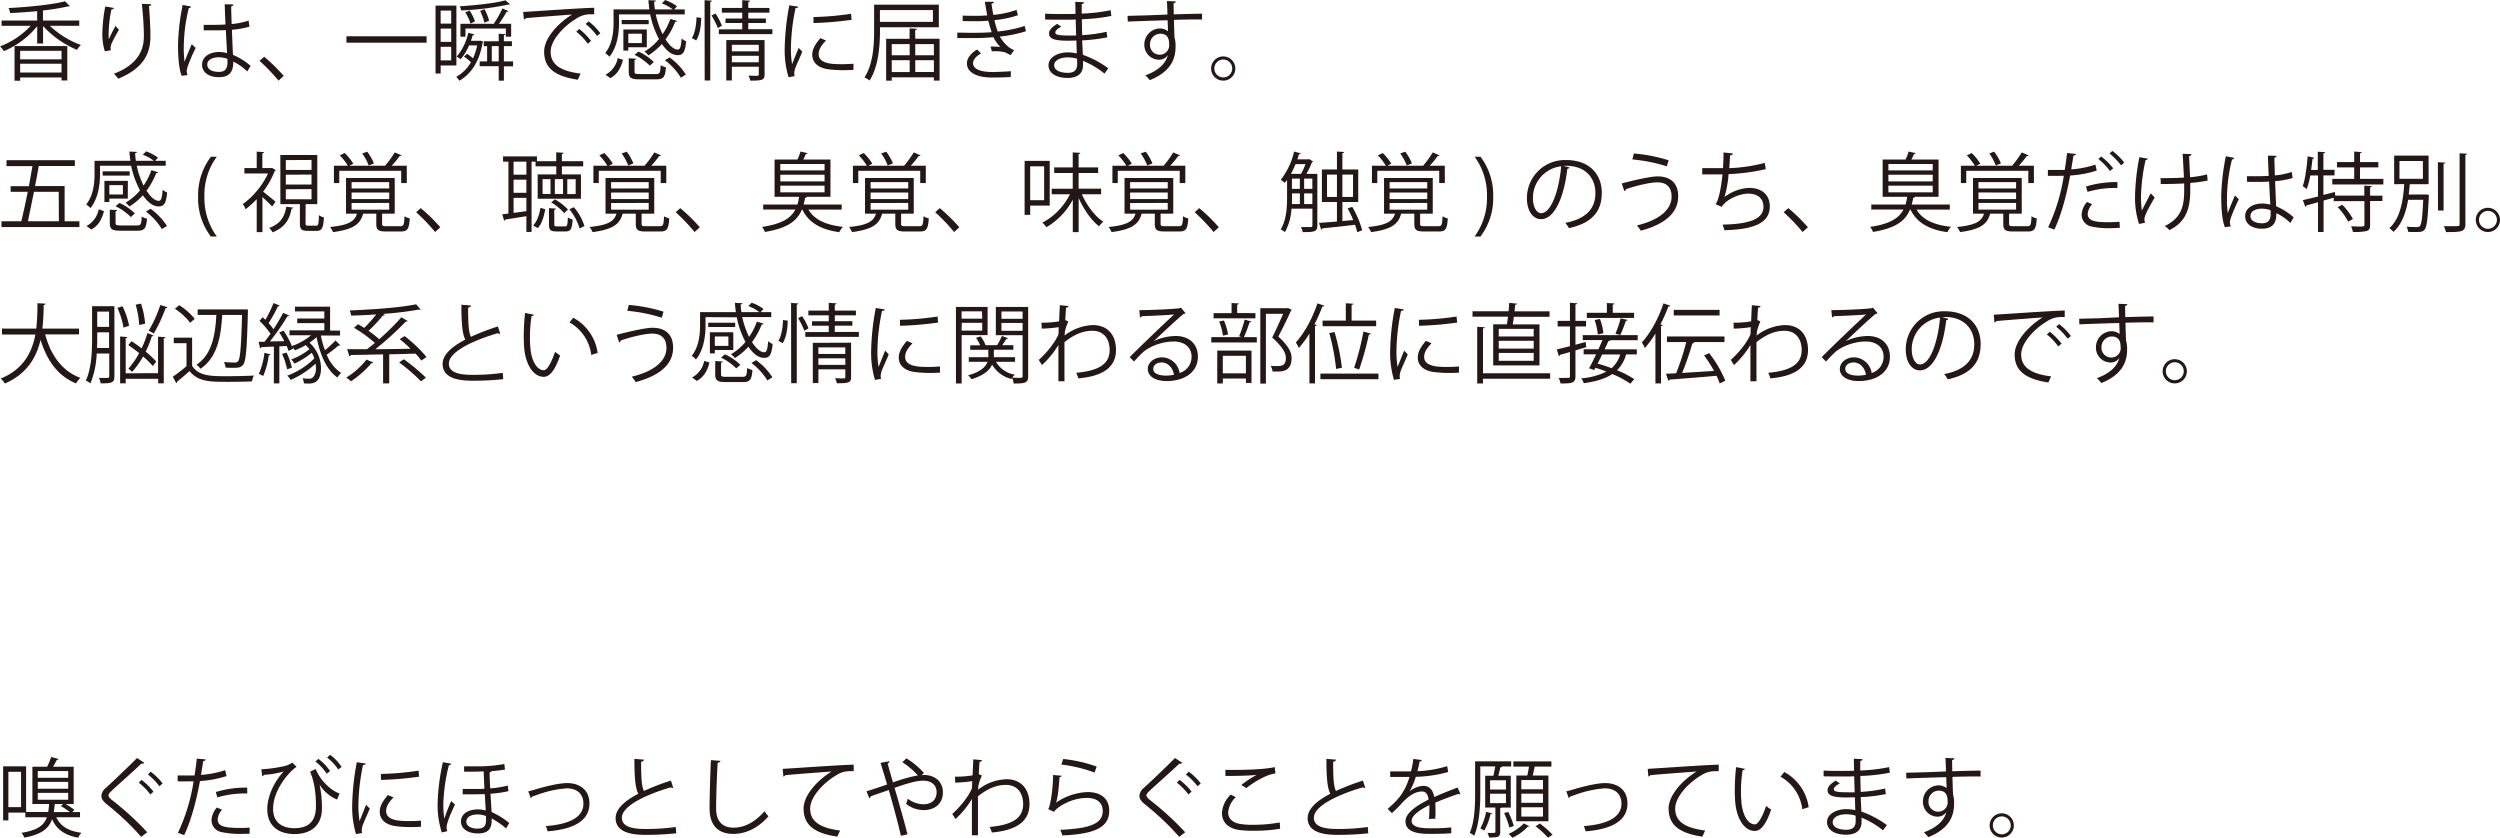<svg xmlns="http://www.w3.org/2000/svg" viewBox="0 0 895.93 300.21">
  <defs>
    <style>
      .cls-1 {
        fill: #231815;
      }
    </style>
  </defs>
  <g id="レイヤー_2" data-name="レイヤー 2">
    <g id="文章">
      <g>
        <path class="cls-1" d="M28.4,9.24H17.86A32.08,32.08,0,0,0,29,16.12a9,9,0,0,0-1.43,1.74A34.8,34.8,0,0,1,15.44,9.33V15.6H13.33V9.39A30.72,30.72,0,0,1,1.4,18.32,9,9,0,0,0,0,16.62,28.91,28.91,0,0,0,11,9.24H.56V7.35H13.33V4c-3.22.31-6.6.53-9.7.68a6.56,6.56,0,0,0-.56-1.8C10.23,2.51,18.76,1.67,23.32.46L25.05,2.2c-.09.09-.15.09-.65.09a80.68,80.68,0,0,1-9,1.46v3.6h13ZM5.21,28.93V16.5H24.12V28.83H22.05V27.75H7.22v1.18ZM22.05,18.2H7.22v3.07H22.05ZM7.22,26H22.05V22.85H7.22Z"/>
        <path class="cls-1" d="M37.57,18.39a21.15,21.15,0,0,1-.9-5.83A54.71,54.71,0,0,1,37.73,2.33l3.1.52c-.12.4-.5.5-.9.53a45.25,45.25,0,0,0-1,9A12.84,12.84,0,0,0,39,14.08a53.75,53.75,0,0,1,2.42-4.81,12.44,12.44,0,0,0,1.21,1.36c-2.3,4.13-3,5.31-3,6.61a3.51,3.51,0,0,0,.09.77ZM54.19,1.52c0,.37-.28.53-.8.68.21,2.7.52,7.19.52,10.76,0,6-2.2,11.38-11.53,15.25a17,17,0,0,0-1.55-1.79C49.29,23.19,51.56,18.08,51.56,13c0-3.81-.37-8.31-.72-11.63Z"/>
        <path class="cls-1" d="M65.13,27.16c-1-2.23-1.33-6.85-1.33-10.91A79.19,79.19,0,0,1,65.47,1.77l3,.59c-.06.31-.37.52-.81.55a59.9,59.9,0,0,0-1.79,13.37,36.57,36.57,0,0,0,.28,5.86c.68-1.86,1.92-4.84,2.57-6.3l1.39,1.31c-1,2.1-3.19,6.82-3.19,8.27a4.18,4.18,0,0,0,.31,1.49ZM73,8.9c2.6,0,5.21.06,7.81-.13-.12-2.66-.22-5-.28-7.25l3.13.09c0,.31-.31.56-.8.65,0,2,.09,4,.15,6.36A27.44,27.44,0,0,0,89.1,7.38l.28,2.17a30.43,30.43,0,0,1-6.26,1.12c.12,3.44.27,7.07.37,9a22.79,22.79,0,0,1,6.32,3.94l-1.21,2a18.65,18.65,0,0,0-5-3.53c0,2.63-.53,5.58-5.18,5.58-3.62,0-6-1.74-6-4.47,0-3.16,3.19-4.55,6-4.55a10.7,10.7,0,0,1,2.95.4c-.1-1.95-.28-5.21-.44-8.25-1,.06-2.26.09-3.16.09H73ZM81.5,21.08a10.44,10.44,0,0,0-3.07-.55c-1.89,0-4.15.68-4.15,2.63,0,1.74,1.86,2.61,4.12,2.61s3.13-1.12,3.13-3.6Z"/>
        <path class="cls-1" d="M94.67,20.34a60.91,60.91,0,0,1,7,6.85L99.82,28.9A68.09,68.09,0,0,0,93,21.8Z"/>
        <path class="cls-1" d="M124.16,13h28.71v2.3H124.16Z"/>
        <path class="cls-1" d="M163.56,23.47h-5.64v2.88h-1.83V2h7.47ZM161.7,3.81h-3.78V8.46h3.78Zm-3.78,6.45V15h3.78V10.26Zm0,11.38h3.78V16.77h-3.78Zm14.16-7.1,1.09.4a.55.55,0,0,1-.22.35c-1.14,6.85-4.18,11.25-8.34,13.64a8.13,8.13,0,0,0-1.11-1.4,13.57,13.57,0,0,0,5.27-5.24,15,15,0,0,0-2.51-2l1.11-1a18.53,18.53,0,0,1,2.17,1.62A23.23,23.23,0,0,0,171,16.28h-2.91a18.32,18.32,0,0,1-3,4.93,8.31,8.31,0,0,0-1.43-.9,20,20,0,0,0,4.16-8.56l2.23.59c-.06.19-.28.28-.65.28-.19.68-.41,1.33-.62,2h3Zm10.7-13a.38.38,0,0,1-.28.09,1.24,1.24,0,0,1-.31,0,100.92,100.92,0,0,1-16.9,2.11,7.56,7.56,0,0,0-.52-1.49c5.8-.37,12.71-1.11,16.37-2.14Zm.4,11.6h-1.89V10.23H166.81v2.92H165V8.53h12.28L177,8.4A32.93,32.93,0,0,0,180.05,3l2.14,1c-.09.19-.31.25-.65.25a43.29,43.29,0,0,1-2.73,4.28h4.37ZM168.61,8.46a15.88,15.88,0,0,0-1.86-4l1.52-.71a16.15,16.15,0,0,1,1.95,3.91ZM183.87,22v1.77h-3.29V28.9h-1.86V23.72H171.9V22h2.67V16.53h-1.21V14.79h5.36v-2.7l2.45.16c0,.21-.19.34-.59.4v2.14h2.88v1.74h-2.88V22ZM173.6,8.15a18.1,18.1,0,0,0-1.55-4.24l1.58-.62a18.2,18.2,0,0,1,1.65,4.12ZM176.24,22h2.48V16.53h-2.48Z"/>
        <path class="cls-1" d="M187.49,4.28c2.32-.09,21.42-1.46,25.45-1.49l0,2.33a11.44,11.44,0,0,0-1.15,0,8.87,8.87,0,0,0-5.3,1.59c-4.65,2.79-9.15,7.78-9.15,11.78,0,4.34,3,6.91,10.73,7.9l-1,2.18C198.28,27.25,195,24,195,18.45c0-4.37,4.31-9.68,10-13.24-3.41.25-12.56.93-16.56,1.3a.94.94,0,0,1-.68.5Zm20.09,6.11a22.43,22.43,0,0,1,4.22,4.28l-1.18,1a20.59,20.59,0,0,0-4.09-4.31Zm3.35-2.73a19.4,19.4,0,0,1,4.22,4.28l-1.18.93a22.07,22.07,0,0,0-4.09-4.28Z"/>
        <path class="cls-1" d="M221.84,5.15V8.09c0,3.63-.56,8.71-3.44,12.25a5.56,5.56,0,0,0-1.52-1.3c2.63-3.29,3-7.72,3-11V3.38h12.84c-.15-1.09-.28-2.2-.34-3.32l2.7.13c0,.24-.22.37-.65.43a20.33,20.33,0,0,0,.28,2.76h6.41a14.89,14.89,0,0,0-3.93-2.17L238.36,0a15,15,0,0,1,4.25,2.26l-1,1.12h3.78V5.15H235a31.19,31.19,0,0,0,2.45,7.1,22.68,22.68,0,0,0,2.79-5.46l2.42.71c-.06.22-.31.31-.68.31a27.11,27.11,0,0,1-3.47,6.3c1.39,2.23,3,3.66,4.37,3.66.87,0,1.21-1.12,1.4-4a4.6,4.6,0,0,0,1.61,1c-.34,3.84-1.12,5-3,5-2.45,0-4.28-2-5.7-4a21.94,21.94,0,0,1-4.81,4.06,11.34,11.34,0,0,0-1.4-1.36A19.74,19.74,0,0,0,236.16,14,32.33,32.33,0,0,1,233,5.15Zm1.42,16.27c-.71,2.73-1.92,5.21-4.55,6.58L217,26.79a8.58,8.58,0,0,0,4.37-5.95ZM222.8,8.68V7.16h9.67V8.68Zm9,8.25h-6.63v1.21h-1.77V10.57h8.4Zm-1.77-4.84h-4.86v3.35h4.86Zm-2.63,13.55c0,.78.25.9,1.92.9h5.77c1.33,0,1.55-.37,1.67-3.19a6,6,0,0,0,1.89.77c-.24,3.51-.93,4.31-3.38,4.31h-6.07c-3.1,0-3.88-.56-3.88-2.79V20.9l2.67.15c0,.22-.19.37-.59.44Zm5.46-2.11a19.86,19.86,0,0,0-5.46-3.87l1.39-1.18a18.8,18.8,0,0,1,5.52,3.75ZM244,27.84a22.59,22.59,0,0,0-5.71-6.26l1.68-1a22.41,22.41,0,0,1,5.83,6.14Z"/>
        <path class="cls-1" d="M251.29,6.42c0,2.76-.53,6.11-1.8,8.09a16.39,16.39,0,0,0-1.55-.87c1.11-1.7,1.61-4.87,1.67-7.47ZM252.5.06l2.63.19c0,.21-.18.37-.59.4V28.83h-2Zm4.77,10A33.16,33.16,0,0,0,255,5.55l1.42-.71a24.53,24.53,0,0,1,2.3,4.37Zm10.88.4h8.65v1.77H257.61V10.51H266V8.25h-6V6.63h6V4.53H258.7V2.85H266V.06l2.79.19c0,.21-.18.37-.62.43V2.85h7.57V4.53h-7.57v2.1h6.3V8.25h-6.3ZM274,14.36V26.67c0,2-.8,2.23-5.11,2.23a6.86,6.86,0,0,0-.65-1.8c.87,0,1.67.06,2.26.06,1.27,0,1.43,0,1.43-.49V23.91h-9.65v4.92h-2V14.36Zm-2.07,1.7h-9.65v2.33h9.65Zm-9.65,6.26h9.65V20h-9.65Z"/>
        <path class="cls-1" d="M286.1,2.39c-.09.34-.4.52-1,.49a74.16,74.16,0,0,0-1.65,14,34.14,34.14,0,0,0,.41,6.14c.59-1.52,1.92-4.78,2.35-5.86l1.31,1.36c-1.28,3.13-2.21,4.9-2.64,6.29a5.59,5.59,0,0,0-.25,1.46,3.07,3.07,0,0,0,.16,1l-2.2.4a33.75,33.75,0,0,1-1.37-10.66,89.91,89.91,0,0,1,1.65-15.1Zm19.75,22.66c-1.11.06-2.26.1-3.41.1a42.12,42.12,0,0,1-5.77-.35c-3.81-.55-5.58-2.66-5.58-5.14,0-2.14,1.18-3.94,2.92-6l2,.87c-1.55,1.61-2.63,3.1-2.63,4.87,0,3.6,5.27,3.6,8.49,3.6,1.31,0,2.7-.07,4-.16ZM291.5,6.11A102.75,102.75,0,0,0,305,4.93l.19,2.17a119.13,119.13,0,0,1-13.64,1.15Z"/>
        <path class="cls-1" d="M336.45,9.77H315.36v1.08c0,5.3-.46,12.9-3.72,18a8.94,8.94,0,0,0-1.83-1.09c3.17-4.93,3.45-11.9,3.45-16.93V1.67h23.19ZM334.34,3.6h-19V7.84h19ZM328,13.89h8.72v15h-2.05V27.72h-15.1V28.9h-2v-15h8.4V10.17l2.63.16c0,.21-.21.37-.62.43Zm-2,1.92h-6.42v4h6.42Zm-6.42,5.77v4.25h6.42V21.58Zm15.1-5.77H328v4h6.67Zm-6.67,10h6.67V21.58H328Z"/>
        <path class="cls-1" d="M367.67,11.19a47,47,0,0,1-9.37,1.93c1,1.67,2.85,4,5.12,4.86l-1.24,1.77c-.44-.22-1.24-.59-1.8-.93a12.9,12.9,0,0,0-3.66-.46c-.43,0-.87,0-1.27.06L355,16.71a20.58,20.58,0,0,1,3.47.13A15.63,15.63,0,0,1,356,13.33a77.55,77.55,0,0,1-8.31.31c-1.52,0-3.23,0-4.62,0l0-1.95c1.39,0,3.19.06,4.74.06,2.54,0,5.06,0,7.57-.22-.34-1-.84-2.73-1.21-4.12-1.24.12-2.64.19-3.91.19-1.67,0-3.81,0-5.27-.07V5.58c1.86.09,3.91.09,5.24.09,1.12,0,2.39-.06,3.57-.15-.28-1.43-.59-3.13-.84-4.87l3.19,0c0,.37-.28.59-.83.68.18,1.34.4,2.76.65,4a32.58,32.58,0,0,0,8.31-1.8l.52,1.93a37.93,37.93,0,0,1-8.43,1.76,36.16,36.16,0,0,0,1.18,4.07,45.25,45.25,0,0,0,9.67-2Zm-5.46,16.4c-1.71.13-3.75.19-6.82.19-5,0-8.93-1.64-8.87-5.15,0-1.83,1.64-3.78,3.66-4.89l1.39,1.42c-1.79,1-2.85,2.26-2.85,3.44,0,2.2,2.73,3.17,6.67,3.2,2.32,0,4.77-.13,6.88-.28Z"/>
        <path class="cls-1" d="M374.54,4.9c1.92.12,4.5.12,6.61.12,1.39,0,3,0,4.28-.06,0-1.49-.07-3.22-.07-4.31l3.14.16c0,.37-.31.55-.84.65,0,.49,0,2.88,0,3.41A61.53,61.53,0,0,0,398,3.66l.28,2.05a63.14,63.14,0,0,1-10.57,1.17c0,1.86.06,3.79.12,5.71a52.77,52.77,0,0,0,8.75-1.21l.24,2a59.37,59.37,0,0,1-9,1.09l.25,5.18a34.69,34.69,0,0,1,9.12,4.83l-1.37,1.9a29.92,29.92,0,0,0-7.69-4.56c0,.49,0,1.05,0,1.46,0,2.94-1.79,4.65-5.55,4.65-3.93,0-6.82-1.62-6.82-4.53s3.38-4.62,6.86-4.62a13.57,13.57,0,0,1,3.25.37c0-1.33-.09-2.94-.12-4.62-1,0-2.11.06-3,.06-5.3,0-6.79-.83-6.79-2.63,0-1.18.9-2.14,2.88-3.41l1.49,1c-1.39.77-2.14,1.46-2.14,2.08,0,.93,1.46,1.11,5.4,1.11.68,0,1.39,0,2.07,0L385.49,7c-1.34.06-2.89.06-4.28.06-2,0-4.81,0-6.67-.06ZM386,21.05a13.07,13.07,0,0,0-3.48-.49c-2.35,0-4.74,1-4.74,2.82s2.17,2.73,4.87,2.73c2.45,0,3.38-1.09,3.38-3.26Z"/>
        <path class="cls-1" d="M418.38,5.21c0-.68-.12-4.06-.19-4.84l3.2.13c0,.24-.25.55-.81.65,0,.37,0,.74.06,4,3.82-.13,7.82-.22,10.14-.25V7c-2.63-.06-6.39,0-10.07.12.06,2.42.12,4.65.21,6.36a10.53,10.53,0,0,1,.37,3.25,13.18,13.18,0,0,1-.31,3c-.8,3.63-3.47,6.82-8.93,9A16.31,16.31,0,0,0,410.47,27c4.75-1.71,7.29-4.28,8.06-7.23h0a3.88,3.88,0,0,1-3.19,1.64A5.29,5.29,0,0,1,410.1,16a5.71,5.71,0,0,1,5.58-5.8,4.59,4.59,0,0,1,2.89,1c0-.53-.07-2.6-.13-3.94-3.22.07-13,.41-14.29.47l-.06-2.05,7.07-.18ZM419,16.09c0-1.21,0-4-3.16-4A3.74,3.74,0,0,0,412.12,16a3.47,3.47,0,0,0,3.44,3.6A3.35,3.35,0,0,0,419,16.09Z"/>
        <path class="cls-1" d="M442.71,24.56a4.34,4.34,0,1,1-4.34-4.34A4.36,4.36,0,0,1,442.71,24.56Zm-1.11,0a3.21,3.21,0,1,0-3.23,3.19A3.21,3.21,0,0,0,441.6,24.56Z"/>
        <path class="cls-1" d="M23.16,79.3h5.3v2.08H.53V79.3h7.1c.74-2.94,1.55-6.73,2.32-10.57H3.81v-2h6.55c.46-2.48.9-5,1.27-7.19H2.33V57.41H26.82v2.08H13.89c-.37,2.26-.84,4.71-1.33,7.19h10.6ZM21.05,68.73H12.19C11.41,72.64,10.6,76.39,10,79.3h11.1Z"/>
        <path class="cls-1" d="M35.84,59.4v2.94c0,3.63-.56,8.71-3.44,12.25a5.56,5.56,0,0,0-1.52-1.3c2.63-3.29,3-7.72,3-11V57.63H46.72c-.15-1.09-.28-2.2-.34-3.32l2.7.13c0,.24-.22.37-.65.43a20.33,20.33,0,0,0,.28,2.76h6.41a14.89,14.89,0,0,0-3.93-2.17l1.17-1.21a15,15,0,0,1,4.25,2.26l-1,1.12h3.78V59.4H49a31.19,31.19,0,0,0,2.45,7.1A22.68,22.68,0,0,0,54.25,61l2.42.71c-.06.22-.31.31-.68.31a27.11,27.11,0,0,1-3.47,6.3c1.39,2.23,3,3.66,4.37,3.66.87,0,1.21-1.12,1.4-4a4.6,4.6,0,0,0,1.61,1c-.34,3.84-1.12,5-3,5-2.45,0-4.28-2-5.7-4A21.94,21.94,0,0,1,46.38,74,11.34,11.34,0,0,0,45,72.64a19.74,19.74,0,0,0,5.18-4.41A32.33,32.33,0,0,1,47,59.4Zm1.42,16.27c-.71,2.73-1.92,5.21-4.55,6.58L31,81a8.58,8.58,0,0,0,4.37-6ZM36.8,62.93V61.41h9.67v1.52Zm9,8.25H39.19v1.21H37.42V64.82h8.4Zm-1.77-4.84H39.19v3.35h4.86ZM41.42,79.89c0,.78.25.9,1.92.9h5.77c1.33,0,1.55-.37,1.67-3.19a6,6,0,0,0,1.89.77c-.24,3.51-.93,4.31-3.38,4.31H43.22c-3.1,0-3.88-.56-3.88-2.79V75.15L42,75.3c0,.22-.19.37-.59.44Zm5.46-2.11a19.86,19.86,0,0,0-5.46-3.87l1.39-1.18a18.8,18.8,0,0,1,5.52,3.75ZM58,82.09a22.59,22.59,0,0,0-5.71-6.26l1.68-1A22.41,22.41,0,0,1,59.84,81Z"/>
        <path class="cls-1" d="M75.55,84.76A22.6,22.6,0,0,1,71,70.53a22.84,22.84,0,0,1,4.59-14.36h2.11a23.07,23.07,0,0,0-4.44,14.39,23.39,23.39,0,0,0,4.44,14.2Z"/>
        <path class="cls-1" d="M98.86,61a.58.58,0,0,1-.4.28,31.81,31.81,0,0,1-4.16,7.41c1.28,1,3.76,3,4.44,3.59L97.53,74c-.71-.77-2.23-2.23-3.47-3.38V83.18H92V71.37a29.86,29.86,0,0,1-4,3.62A6.76,6.76,0,0,0,87,73.16a28.7,28.7,0,0,0,9.05-11H87.58V60.23H92V54.34l2.64.16c0,.21-.22.37-.62.43v5.3h3.07l.37-.09Zm6.26,13.39c-.06.22-.27.34-.62.37-.68,3.48-2.1,6.67-6.82,8.5a5.58,5.58,0,0,0-1.24-1.58c4.22-1.46,5.62-4.22,6.14-7.57Zm4.38,5.58c0,.75.15.9,1,.9h2.79c.77,0,.93-.49,1-3.78a4.91,4.91,0,0,0,1.8.84c-.22,3.87-.77,4.8-2.6,4.8h-3.29c-2.2,0-2.73-.62-2.73-2.76V73.16h-7V55.55h13.24V73.16h-3.9a1,1,0,0,1-.28.07Zm-7.07-22.6v3.53h9.21V57.32Zm0,5.24v3.53h9.21V62.56Zm0,5.21V71.4h9.21V67.77Z"/>
        <path class="cls-1" d="M136.93,80.2c0,.75.22.87,1.64.87h4.84c1.24,0,1.43-.4,1.55-3.57a6.33,6.33,0,0,0,1.89.78c-.24,3.84-.86,4.68-3.22,4.68h-5.21c-2.85,0-3.57-.56-3.57-2.73V76.57h-4.71c-1,3.6-3.19,5.62-10.79,6.61a6.31,6.31,0,0,0-1.08-1.83c6.51-.65,8.8-1.95,9.67-4.78H124V63.8h17.46V76.57h-4.53Zm-15.35-19v4.4h-1.92V59.4h5a19.68,19.68,0,0,0-2.88-3.72l1.77-.84a20.76,20.76,0,0,1,3.07,3.81l-1.43.75H138a37.18,37.18,0,0,0,3.47-4.78l2.42,1.06c-.1.18-.35.24-.66.24a35.36,35.36,0,0,1-2.85,3.48h5.4v6.2h-2V61.2ZM126,65.26v2.29h13.48V65.26ZM126,69v2.35h13.48V69Zm0,3.75v2.39h13.48V72.73Zm5.61-18.39A18.84,18.84,0,0,1,134,58.56l-1.86.74A18.85,18.85,0,0,0,129.8,55Z"/>
        <path class="cls-1" d="M150.79,74.59a61.61,61.61,0,0,1,7,6.85l-1.86,1.71a68.09,68.09,0,0,0-6.79-7.1Z"/>
        <path class="cls-1" d="M191.92,57.94H190.5V83.12h-1.86V77.47l-7.57,1.21a.54.54,0,0,1-.4.44L180,76.79l2.2-.25V57.94h-1.92V56.05h12.15v1.73h6.91V54.59l2.61.16c0,.21-.19.37-.59.43v2.6H209v1.83h-7.63V62.5h6.82v8.71h-15.5V62.5h6.66V59.61h-7.41Zm-3.28,4.65V57.94h-4.59v4.65Zm0,6.51V64.39h-4.59V69.1Zm-4.59,1.8v5.39c1.46-.18,3-.4,4.59-.62V70.9ZM195.4,75c-.44,2.42-1.15,5.15-2.7,6.76l-1.61-1c1.42-1.43,2.23-4,2.6-6.3Zm1.89-5.46V64.2h-2.85v5.3Zm1.36,10.83c0,.68.16.77,1,.77h2.85c.74,0,.9-.34,1-3.22a5.16,5.16,0,0,0,1.71.74c-.19,3.47-.72,4.28-2.48,4.28h-3.32c-2.14,0-2.67-.53-2.67-2.54v-5.8l2.48.15c0,.22-.18.38-.59.44Zm3.54-4a18.83,18.83,0,0,0-4.65-3.82l1.3-1.11a19.28,19.28,0,0,1,4.71,3.65Zm-.41-6.83V64.2h-2.94v5.3Zm1.52-5.3v5.3h3V64.2Zm4.41,17.64A19.64,19.64,0,0,0,204.05,75l1.61-.74A18.77,18.77,0,0,1,209.44,81Z"/>
        <path class="cls-1" d="M229.93,80.2c0,.75.22.87,1.64.87h4.84c1.24,0,1.43-.4,1.55-3.57a6.33,6.33,0,0,0,1.89.78c-.24,3.84-.86,4.68-3.22,4.68h-5.21c-2.85,0-3.57-.56-3.57-2.73V76.57h-4.71c-1,3.6-3.19,5.62-10.79,6.61a6.31,6.31,0,0,0-1.08-1.83c6.51-.65,8.8-1.95,9.67-4.78H217V63.8h17.46V76.57h-4.53Zm-15.35-19v4.4h-1.92V59.4h5a19.68,19.68,0,0,0-2.88-3.72l1.77-.84a20.76,20.76,0,0,1,3.07,3.81l-1.43.75H231a37.18,37.18,0,0,0,3.47-4.78l2.42,1.06c-.1.18-.35.24-.66.24a35.36,35.36,0,0,1-2.85,3.48h5.4v6.2h-2V61.2ZM219,65.26v2.29h13.48V65.26ZM219,69v2.35h13.48V69Zm0,3.75v2.39h13.48V72.73Zm5.61-18.39A18.84,18.84,0,0,1,227,58.56l-1.86.74A18.85,18.85,0,0,0,222.8,55Z"/>
        <path class="cls-1" d="M243.79,74.59a61.61,61.61,0,0,1,7,6.85l-1.86,1.71a68.09,68.09,0,0,0-6.79-7.1Z"/>
        <path class="cls-1" d="M301.64,75.12H289.73c2.14,3.66,6.32,5.52,12.34,6.17a8.12,8.12,0,0,0-1.3,1.92c-6.54-.93-10.92-3.35-13.21-8.09h-.19c-1.61,3.9-4.93,6.66-13.27,8a5.88,5.88,0,0,0-1-1.8c7.1-1.06,10.33-3.13,11.94-6.23H273.51V73.29h12.28a21.62,21.62,0,0,0,.59-2.76h-8.8V57.16h8.21a19.07,19.07,0,0,0,1.09-2.85l2.51.56c-.06.22-.28.31-.59.31-.25.59-.56,1.3-.93,2h9.74V70.53h-8.44c-.06.18-.28.31-.65.37-.15.84-.31,1.61-.53,2.39h13.65Zm-22-16.34v2.29H295.5V58.78Zm0,3.84V65H295.5V62.62Zm0,3.91v2.39H295.5V66.53Z"/>
        <path class="cls-1" d="M322.93,80.2c0,.75.22.87,1.64.87h4.84c1.24,0,1.43-.4,1.55-3.57a6.33,6.33,0,0,0,1.89.78c-.24,3.84-.86,4.68-3.22,4.68h-5.21c-2.85,0-3.57-.56-3.57-2.73V76.57h-4.71c-1,3.6-3.19,5.62-10.79,6.61a6.31,6.31,0,0,0-1.08-1.83c6.51-.65,8.8-1.95,9.67-4.78H310V63.8h17.46V76.57h-4.53Zm-15.35-19v4.4h-1.92V59.4h5a19.68,19.68,0,0,0-2.88-3.72l1.77-.84a20.76,20.76,0,0,1,3.07,3.81l-1.43.75H324a37.18,37.18,0,0,0,3.47-4.78l2.42,1.06c-.1.18-.35.24-.66.24a35.36,35.36,0,0,1-2.85,3.48h5.4v6.2h-2V61.2ZM312,65.26v2.29h13.48V65.26ZM312,69v2.35h13.48V69Zm0,3.75v2.39h13.48V72.73Zm5.61-18.39A18.84,18.84,0,0,1,320,58.56l-1.86.74A18.85,18.85,0,0,0,315.8,55Z"/>
        <path class="cls-1" d="M336.79,74.59a61.61,61.61,0,0,1,7,6.85l-1.86,1.71a68.09,68.09,0,0,0-6.79-7.1Z"/>
        <path class="cls-1" d="M376.19,73.69h-7V77h-2V57.66h9Zm-2-14.08h-5V71.74h5Zm20.44,10h-6.92c1.77,4,4.71,7.94,7.69,9.86a7.46,7.46,0,0,0-1.52,1.64c-2.79-2.14-5.52-6.08-7.32-10.17V83.18h-2.1V71.55A25.17,25.17,0,0,1,375,81.44a9.12,9.12,0,0,0-1.46-1.64,23.07,23.07,0,0,0,9.89-10.17H376.9v-2h7.54V62H377.8V60h6.64V54.62l2.69.16c0,.21-.18.37-.59.43V60h7v2h-7v5.61h8.07Z"/>
        <path class="cls-1" d="M415.93,80.2c0,.75.22.87,1.64.87h4.84c1.24,0,1.43-.4,1.55-3.57a6.33,6.33,0,0,0,1.89.78c-.24,3.84-.86,4.68-3.22,4.68h-5.21c-2.85,0-3.57-.56-3.57-2.73V76.57h-4.71c-1,3.6-3.19,5.62-10.79,6.61a6.31,6.31,0,0,0-1.08-1.83c6.51-.65,8.8-1.95,9.67-4.78H403V63.8h17.46V76.57h-4.53Zm-15.35-19v4.4h-1.92V59.4h5a19.68,19.68,0,0,0-2.88-3.72l1.77-.84a20.76,20.76,0,0,1,3.07,3.81l-1.43.75H417a37.18,37.18,0,0,0,3.47-4.78l2.42,1.06c-.1.18-.35.24-.66.24a35.36,35.36,0,0,1-2.85,3.48h5.4v6.2h-2V61.2ZM405,65.26v2.29h13.48V65.26ZM405,69v2.35h13.48V69Zm0,3.75v2.39h13.48V72.73Zm5.61-18.39A18.84,18.84,0,0,1,413,58.56l-1.86.74A18.85,18.85,0,0,0,408.8,55Z"/>
        <path class="cls-1" d="M429.79,74.59a61.61,61.61,0,0,1,7,6.85l-1.86,1.71a68.09,68.09,0,0,0-6.79-7.1Z"/>
        <path class="cls-1" d="M472.1,62.31V80.85c0,2.2-1.11,2.33-5.24,2.33a5.66,5.66,0,0,0-.65-1.8c1.71,0,3.1,0,3.5,0s.62-.15.62-.59v-6h-7.5a19.32,19.32,0,0,1-2.36,8.4,7,7,0,0,0-1.51-1c2.07-3.32,2.29-8,2.29-11.54V64.48c-.28.37-.56.75-.84,1.06A10.93,10.93,0,0,0,459,64.42a25.86,25.86,0,0,0,4.77-10.11l2.39.65c-.09.22-.28.31-.65.31l-.56,1.83h3.94l.31-.09,1.39.9a.54.54,0,0,1-.4.22,36.12,36.12,0,0,1-2,4.18Zm-5.86,0a20.88,20.88,0,0,0,1.61-3.5h-3.56a35.5,35.5,0,0,1-1.64,3.5Zm-3.22,7v1.39c0,.75,0,1.58-.06,2.42h2.88V69.32ZM463,64v3.68h2.82V64Zm4.37,0v3.68h2.94V64Zm0,9.14h2.94V69.32h-2.94Zm17.24,1a34.67,34.67,0,0,1,3.56,8.38l-1.79.71a23.12,23.12,0,0,0-.78-2.67c-4.4.53-8.87,1-11.72,1.27a.5.5,0,0,1-.43.44l-.75-2.39c1.71-.12,3.94-.28,6.42-.5v-7h-5.39V60.73h5.39V54.31l2.57.16c0,.21-.21.37-.62.43v5.83h5.68V72.39h-5.68v6.82l3.88-.34a36.16,36.16,0,0,0-2-4.19Zm-9.05-3.56h3.56v-8h-3.56Zm9.33-8h-3.82v8h3.82Z"/>
        <path class="cls-1" d="M508.93,80.2c0,.75.22.87,1.64.87h4.84c1.24,0,1.43-.4,1.55-3.57a6.33,6.33,0,0,0,1.89.78c-.24,3.84-.86,4.68-3.22,4.68h-5.21c-2.85,0-3.57-.56-3.57-2.73V76.57h-4.71c-1,3.6-3.19,5.62-10.79,6.61a6.31,6.31,0,0,0-1.08-1.83c6.51-.65,8.8-1.95,9.67-4.78H496V63.8h17.46V76.57h-4.53Zm-15.35-19v4.4h-1.92V59.4h5a19.68,19.68,0,0,0-2.88-3.72l1.77-.84a20.76,20.76,0,0,1,3.07,3.81l-1.43.75H510a37.18,37.18,0,0,0,3.47-4.78l2.42,1.06c-.1.18-.35.24-.66.24a35.36,35.36,0,0,1-2.85,3.48h5.4v6.2h-2V61.2ZM498,65.26v2.29h13.48V65.26ZM498,69v2.35h13.48V69Zm0,3.75v2.39h13.48V72.73Zm5.61-18.39A18.84,18.84,0,0,1,506,58.56l-1.86.74A18.85,18.85,0,0,0,501.8,55Z"/>
        <path class="cls-1" d="M530.57,56.17a22.71,22.71,0,0,1,4.55,14.3,22.79,22.79,0,0,1-4.55,14.29h-2.11a23.45,23.45,0,0,0,4.43-14.33,23.28,23.28,0,0,0-4.43-14.26Z"/>
        <path class="cls-1" d="M562.47,60a.82.82,0,0,1-.78.49c-1.11,9.64-4.34,18.05-9.48,18.05-2.61,0-5-2.61-5-7.51a13.6,13.6,0,0,1,14-13.67c9,0,12.83,5.67,12.83,11.72,0,7.38-4.28,11-11.78,12.68a12.37,12.37,0,0,0-1.3-1.89c7.13-1.36,10.79-4.84,10.79-10.7,0-5.11-3.29-9.76-10.54-9.76a9.09,9.09,0,0,0-.93.06Zm-3-.41A11.43,11.43,0,0,0,549.35,71c0,3.32,1.43,5.4,2.92,5.4C556,76.36,558.72,68.08,559.49,59.58Z"/>
        <path class="cls-1" d="M581.19,65.75c4.65-1.27,10.51-2.54,12.84-2.54,4.65,0,7.38,2.48,7.38,7.07v.25c-.07,5.64-4.5,9.76-13.4,12.15a13.2,13.2,0,0,0-1.39-1.89c7.93-1.89,12.43-5.61,12.43-10.32,0-3-1.43-5.12-5.12-5.12-2.48,0-7.41,1.12-11.22,2.45,0,.25-.28.56-.59.71ZM585.53,55A58.31,58.31,0,0,1,598,57.44l-.66,2.17A58.6,58.6,0,0,0,585,57.13Z"/>
        <path class="cls-1" d="M632.81,60.61a71.32,71.32,0,0,1-13.33,1.79A38.8,38.8,0,0,1,618,70.62a15.82,15.82,0,0,1,8.8-3.29c4.62,0,7.45,2.48,7.45,6.67,0,6.17-6.24,8.25-16.31,8.5a9.53,9.53,0,0,0-.62-2c8.9-.19,14.66-1.71,14.66-6.39,0-2.79-1.86-4.71-5.45-4.71-2.76,0-7.51,1.67-9.55,4.74l-2.17-1c1-1.12,2-5.55,2.48-10.63h-7.26V60.26c1.3,0,5.12,0,7.44,0,.13-1.77.19-3.76.19-5.62L621,55c-.06.53-.43.62-1,.69-.06,1.55-.15,3.13-.28,4.58a59.64,59.64,0,0,0,12.72-1.89Z"/>
        <path class="cls-1" d="M640.9,74.59a61.61,61.61,0,0,1,7,6.85L646,83.15a68.09,68.09,0,0,0-6.79-7.1Z"/>
        <path class="cls-1" d="M698.75,75.12H686.84c2.14,3.66,6.33,5.52,12.34,6.17a8.12,8.12,0,0,0-1.3,1.92c-6.54-.93-10.92-3.35-13.21-8.09h-.19c-1.61,3.9-4.93,6.66-13.27,8a5.88,5.88,0,0,0-1-1.8c7.1-1.06,10.33-3.13,11.94-6.23H670.62V73.29H682.9a21.62,21.62,0,0,0,.59-2.76h-8.8V57.16h8.21A19.07,19.07,0,0,0,684,54.31l2.51.56c-.06.22-.28.31-.59.31-.25.59-.56,1.3-.93,2h9.74V70.53h-8.44c-.06.18-.28.31-.65.37-.15.84-.31,1.61-.53,2.39h13.65Zm-22-16.34v2.29h15.88V58.78Zm0,3.84V65h15.88V62.62Zm0,3.91v2.39h15.88V66.53Z"/>
        <path class="cls-1" d="M720,80.2c0,.75.22.87,1.65.87h4.83c1.24,0,1.43-.4,1.55-3.57a6.44,6.44,0,0,0,1.89.78c-.24,3.84-.86,4.68-3.22,4.68h-5.21c-2.85,0-3.57-.56-3.57-2.73V76.57h-4.71c-1,3.6-3.19,5.62-10.79,6.61a6.31,6.31,0,0,0-1.08-1.83c6.51-.65,8.8-1.95,9.67-4.78h-3.94V63.8h17.46V76.57H720Zm-15.35-19v4.4h-1.92V59.4h5a19.68,19.68,0,0,0-2.88-3.72l1.77-.84a20.76,20.76,0,0,1,3.07,3.81l-1.43.75h12.8a36.33,36.33,0,0,0,3.48-4.78L727,55.68c-.1.18-.34.24-.66.24a35.36,35.36,0,0,1-2.85,3.48h5.4v6.2h-2V61.2Zm4.38,4.06v2.29h13.48V65.26Zm0,3.72v2.35h13.48V69Zm0,3.75v2.39h13.48V72.73Zm5.61-18.39a18.84,18.84,0,0,1,2.45,4.22l-1.86.74A18.85,18.85,0,0,0,712.91,55Z"/>
        <path class="cls-1" d="M751.41,61.13a38.86,38.86,0,0,1-9.52,1.77c-1.3,7.1-3.19,14.17-5.67,19.38L734,81.44A66.43,66.43,0,0,0,739.6,63c-.62,0-4.77.07-5.7,0l0-2.1c.5,0,1.15,0,1.86,0,.28,0,3.38,0,4.19,0,.31-2,.62-4.16.81-6.05l3.19.31c0,.34-.46.59-.9.62-.18,1.36-.49,3-.77,4.93A36.1,36.1,0,0,0,750.92,59Zm8.28,20.5c-1.21.09-2.51.15-3.78.15a27.42,27.42,0,0,1-6.45-.62A4.31,4.31,0,0,1,746,76.88a7.47,7.47,0,0,1,1.92-4.49l1.86.8a5.75,5.75,0,0,0-1.61,3.45c0,2.44,2.36,3,7.41,3,1.36,0,2.79-.06,4-.18ZM747.57,66.84a36.88,36.88,0,0,1,11.25-1.58v2.11a34.84,34.84,0,0,0-10.72,1.39ZM753,56.08a23.37,23.37,0,0,1,4.31,4.22l-1.15,1A21.61,21.61,0,0,0,752,57Zm4-2a21.27,21.27,0,0,1,4.27,4.19l-1.14,1A24.26,24.26,0,0,0,756,55Z"/>
        <path class="cls-1" d="M769.7,56.85c-.06.28-.34.5-.8.56a66.43,66.43,0,0,0-1.62,12.81,34,34,0,0,0,.31,5.21c.69-1.4,2.2-4.34,3.17-6.14l1.42,1.46c-2.26,4-3.69,6.6-3.69,7.81a4.22,4.22,0,0,0,.25,1.27l-2.17.43a30.32,30.32,0,0,1-1.43-10,79.53,79.53,0,0,1,1.55-13.92Zm4.59,7c2.48,0,6.14-.06,8.37-.21-.18-3.6-.4-7.88-.49-8.53l3.19.12c0,.34-.34.62-.84.72.06,1.7.22,4.86.34,7.56a36,36,0,0,0,6.08-1l.22,2.2a46.65,46.65,0,0,1-6.23.84c0,.19,0,.68,0,2.51,0,6.7-1.49,11.44-7.48,14.42A9.85,9.85,0,0,0,775.81,81c5.74-2.79,6.94-6.85,6.94-12.68l0-2.58c-2.07.13-5.64.22-8.4.22Z"/>
        <path class="cls-1" d="M797.35,81.41c-1-2.23-1.33-6.85-1.33-10.91A79.19,79.19,0,0,1,797.69,56l3,.59a.79.79,0,0,1-.8.55,59.36,59.36,0,0,0-1.8,13.37,36.57,36.57,0,0,0,.28,5.86c.68-1.86,1.92-4.84,2.57-6.3l1.39,1.31c-1,2.1-3.19,6.82-3.19,8.27a4.18,4.18,0,0,0,.31,1.49Zm7.88-18.26c2.6,0,5.21.06,7.81-.13-.12-2.66-.22-5-.28-7.25l3.13.09c0,.31-.31.56-.8.65,0,2,.09,4,.15,6.36a27.44,27.44,0,0,0,6.08-1.24l.28,2.17a30.43,30.43,0,0,1-6.26,1.12c.12,3.44.28,7.07.37,9A22.79,22.79,0,0,1,822,77.91l-1.21,2a18.65,18.65,0,0,0-5-3.53c0,2.63-.53,5.58-5.18,5.58-3.62,0-6-1.74-6-4.47,0-3.16,3.19-4.55,6-4.55a10.7,10.7,0,0,1,3,.4c-.09-1.95-.28-5.21-.44-8.25-1,.06-2.26.09-3.16.09h-4.71Zm8.49,12.18a10.44,10.44,0,0,0-3.07-.55c-1.89,0-4.15.68-4.15,2.63,0,1.74,1.86,2.61,4.12,2.61s3.13-1.12,3.13-3.6Z"/>
        <path class="cls-1" d="M850,66.68c0,.22-.21.38-.62.44v3h4.41v1.92h-4.41v8.56c0,1.24-.28,1.82-1.17,2.17a18.66,18.66,0,0,1-5,.34,7.91,7.91,0,0,0-.65-2c1.12,0,2.14.07,2.92.07,1.58,0,1.86,0,1.86-.62V72.08h-11V70.87l-3.63,1V83.15h-2V72.48l-4.16,1.15a.55.55,0,0,1-.4.49l-.87-2.41c1.46-.31,3.35-.78,5.43-1.28V62.87h-2.76a26.89,26.89,0,0,1-1.3,4.9,13.19,13.19,0,0,0-1.4-1.06C826.12,64.23,826.68,60,827,56l2.39.55a.66.66,0,0,1-.65.35c-.13,1.3-.31,2.63-.5,4h2.39V54.37l2.63.16c0,.22-.21.37-.62.43v5.89h4v2h-4v7c1.37-.34,2.76-.68,4.13-1.06l.12,1.31H847.3V66.53Zm-4.24-2.57h8.37v2h-18.3v-2h7.85V60h-6.17V58.09h6.17V54.31l2.66.19c0,.21-.18.37-.58.43v3.16h6.57V60h-6.57Zm-4.25,15.32a21.74,21.74,0,0,0-3.75-5.18l1.64-.87a22,22,0,0,1,3.81,5.09Z"/>
        <path class="cls-1" d="M868.9,69.69l.44,0,1.08.12c0,.22,0,.44,0,.69-.37,8-.71,10.82-1.52,11.78-.68.77-1.21.87-3.44.87-.74,0-1.58,0-2.45-.07a5.36,5.36,0,0,0-.56-1.86c1.58.16,3.13.16,3.66.16s.84-.06,1.09-.34c.59-.62.93-3,1.21-9.43H863c-.71,4.25-2.11,8.68-5.27,11.5a6.82,6.82,0,0,0-1.46-1.36c4.09-3.53,5-10.48,5.33-15.75H858V55.77h12.34V66h-6.73c-.12,1.15-.22,2.42-.4,3.72Zm-9-12v6.39h8.4V57.69Zm13.77.44,2.63.15c0,.22-.18.37-.59.43V75.46h-2Zm7.78-3.2,2.67.16c0,.24-.19.37-.59.43V80.29c0,1.49-.44,2.14-1.37,2.49s-2.69.4-5.58.4a8.73,8.73,0,0,0-.8-2.11c1.14,0,2.2,0,3.07,0,2.48,0,2.6,0,2.6-.81Z"/>
        <path class="cls-1" d="M895.93,78.81a4.34,4.34,0,1,1-4.34-4.34A4.36,4.36,0,0,1,895.93,78.81Zm-1.11,0A3.21,3.21,0,1,0,891.59,82,3.21,3.21,0,0,0,894.82,78.81Z"/>
        <path class="cls-1" d="M28.31,119.85H16.19c2,7.41,6,13.11,12.61,15.56a9.24,9.24,0,0,0-1.55,2c-6.48-2.67-10.41-8.16-12.71-15.63-1.42,6.14-4.8,12.22-12.8,15.66a7.71,7.71,0,0,0-1.49-1.77c8.18-3.32,11.25-9.52,12.43-15.78H.71v-2.14H13a79.73,79.73,0,0,0,.41-9.09l2.91.16c0,.28-.28.43-.68.53a74,74,0,0,1-.44,8.4H28.31Z"/>
        <path class="cls-1" d="M41,109.74v25.15c0,2.26-1,2.54-4.93,2.48a6.87,6.87,0,0,0-.62-1.93c.75,0,1.43,0,2,0,1.64,0,1.7,0,1.7-.62V126.7H34.66a32.53,32.53,0,0,1-2.23,10.7,6.41,6.41,0,0,0-1.68-1C32.83,132,33,125.65,33,121V109.74ZM34.85,121c0,1.14,0,2.38-.07,3.72h4.31V119.1H34.85Zm4.24-9.34H34.85v5.49h4.24Zm4.81-1.92a27.72,27.72,0,0,1,2.36,7l-2,.68a27.14,27.14,0,0,0-2.2-7.07Zm12.74,24V120.65l2.64.19c0,.22-.19.37-.59.4v16.13h-2v-1.62H45.05v1.62h-2V120.59l2.57.19c0,.22-.18.37-.58.4v12.59ZM55,120.25c-.06.19-.28.25-.59.28a38.34,38.34,0,0,1-2.2,5.49A33.72,33.72,0,0,1,56,129.58l-1.24,1.59a35.39,35.39,0,0,0-3.47-3.42,32,32,0,0,1-3.94,5.52A10.86,10.86,0,0,0,46,132.13a29,29,0,0,0,3.87-5.59c-1.27-1-2.63-2-3.9-2.88l1.17-1.39c1.15.74,2.42,1.64,3.6,2.57a36.38,36.38,0,0,0,2.11-5.49Zm-4.46-11.44A29.73,29.73,0,0,1,52,116l-2.11.47a32.9,32.9,0,0,0-1.27-7.29Zm9.51,1.3a.65.65,0,0,1-.68.28,58.5,58.5,0,0,1-4.25,9.15,11.7,11.7,0,0,0-1.83-1,47.21,47.21,0,0,0,4.16-9.24Z"/>
        <path class="cls-1" d="M68.85,121v10.13c2.42,3.69,6.86,3.69,12.44,3.69,3.34,0,7.28-.09,9.7-.24a7.39,7.39,0,0,0-.68,2.1c-2.14.1-5.55.16-8.62.16-6.39,0-10.64,0-13.77-3.85-1.52,1.37-3.16,2.76-4.49,3.82a.4.4,0,0,1-.28.49L61.94,135a53.62,53.62,0,0,0,4.9-3.78V123H62.28v-2Zm-4.62-11.63a22.78,22.78,0,0,1,5.55,4.9l-1.64,1.39a22.08,22.08,0,0,0-5.46-5Zm24.62,1.55a5.09,5.09,0,0,0,0,.71c-.37,13.37-.68,17.67-1.67,19-.84,1.11-1.77,1.18-3.54,1.18-.84,0-1.8,0-2.79-.07a4.89,4.89,0,0,0-.62-2c1.74.15,3.29.18,3.91.18a1.31,1.31,0,0,0,1.18-.46c.77-1,1.11-5.09,1.42-16.59h-7.1c-.43,6.73-1.36,15-7.81,19.29a5.67,5.67,0,0,0-1.43-1.46c5.8-3.75,6.76-11.26,7.13-17.83H70.84v-2H87.7Z"/>
        <path class="cls-1" d="M115,120.25a31.3,31.3,0,0,0,1.46,5.27,42.61,42.61,0,0,0,3.78-3.5l1.68,1.67a.51.51,0,0,1-.4.16.77.77,0,0,1-.25,0,41.3,41.3,0,0,1-4.19,3.25,14.45,14.45,0,0,0,5.18,6.58,7.63,7.63,0,0,0-1.36,1.61c-3.88-2.73-6.2-8.16-7.45-14.48a21.22,21.22,0,0,1-2.54,2,12.43,12.43,0,0,1,4.13,9.18c0,2.17-.56,5.46-4.13,5.46-.59,0-1.3,0-2-.06a4.55,4.55,0,0,0-.5-1.83,15.47,15.47,0,0,0,2.14.15,2,2,0,0,0,1.67-.56,4.57,4.57,0,0,0,1-3.28,9.64,9.64,0,0,0-.12-1.55,31.77,31.77,0,0,1-8.93,5.83,6.5,6.5,0,0,0-1.24-1.52,26.35,26.35,0,0,0,9.71-6.2,10.41,10.41,0,0,0-.9-2,29,29,0,0,1-6.24,3.88,6.28,6.28,0,0,0-1.14-1.49,22.81,22.81,0,0,0,6.54-3.69,15,15,0,0,0-1.33-1.46,25.93,25.93,0,0,1-3.91,1.89,8.66,8.66,0,0,0-.78-1.14h0l.19.55-1.68.78a14.65,14.65,0,0,0-.65-1.77l-2.63.16V137.4H98.15V124.22c-1.71.06-3.26.12-4.47.19a.62.62,0,0,1-.46.4l-.56-2.33H94.8c.68-.83,1.39-1.83,2.14-2.85A28.3,28.3,0,0,0,93,115l1.12-1.33,1,.93a46.6,46.6,0,0,0,2.91-6l2.23.9c-.09.19-.3.28-.65.28a54.18,54.18,0,0,1-3.35,6A19.21,19.21,0,0,1,98,118a67.31,67.31,0,0,0,3.48-5.89l2.2,1a.81.81,0,0,1-.68.25,83.46,83.46,0,0,1-6.27,9l5.15-.09c-.56-1.09-1.18-2.17-1.8-3.13l1.52-.65a29.17,29.17,0,0,1,3,5.52,22.16,22.16,0,0,0,6.88-3.85h-7.72v-1.77h12.47v-2.6h-9.71v-1.64h9.71V111.6H105.71v-1.7H118.3v8.58h3.57v1.77ZM96.94,127c-.06.22-.25.34-.62.34a27.45,27.45,0,0,1-2,7.41,14.92,14.92,0,0,0-1.55-.77,26.73,26.73,0,0,0,2-7.54Zm5.73-.65a23.3,23.3,0,0,1,1.93,5.43l-1.71.58a24.65,24.65,0,0,0-1.8-5.51Z"/>
        <path class="cls-1" d="M133.8,129.92c-.09.19-.34.28-.68.22a35.67,35.67,0,0,1-7.32,6.51,15.12,15.12,0,0,0-1.71-1.33,27.4,27.4,0,0,0,7.23-6.45ZM145,120.44a50,50,0,0,1,7.85,7.5L151,129.21a30.09,30.09,0,0,0-2.08-2.48c-3.13.09-6.36.19-9.43.25V137.4h-2.2V127c-4.43.09-8.49.19-11.56.22a.63.63,0,0,1-.53.43l-.78-2.51c2,0,4.41,0,7.11,0,.89-.68,1.86-1.43,2.82-2.23a46.57,46.57,0,0,0-7.48-5.43l1.43-1.3c.71.4,1.46.87,2.23,1.33a48.51,48.51,0,0,0,4.31-4.83c-3,.21-6.07.34-9,.43a9.24,9.24,0,0,0-.49-1.86c8.31-.31,18.29-1.05,23.78-2.2l1.61,1.86a.39.39,0,0,1-.28.09,1.59,1.59,0,0,1-.37-.06,118.08,118.08,0,0,1-12.78,1.55l.62.34a.62.62,0,0,1-.68.22,60.83,60.83,0,0,1-5.18,5.52,32.28,32.28,0,0,1,3.82,3,83.4,83.4,0,0,0,7.94-7.87l2.26,1.33c-.13.19-.37.25-.71.25a107.57,107.57,0,0,1-10.86,9.86c4,0,8.34-.09,12.59-.16a43.24,43.24,0,0,0-3.87-3.44Zm-.28,8.31a67.52,67.52,0,0,1,7.91,6.6l-1.77,1.3a62.55,62.55,0,0,0-7.81-6.76Z"/>
        <path class="cls-1" d="M179.28,119.6a.64.64,0,0,1-.25,0,1.15,1.15,0,0,1-.65-.19c-9.21,2.7-17.55,6.76-17.52,10.92,0,3,3.29,4,8.31,4a74.72,74.72,0,0,0,11-.71l.18,2.26a100.52,100.52,0,0,1-11.1.56c-6.14,0-10.6-1.43-10.63-6,0-3.31,3.28-6.23,8.15-8.74-1.05-1.89-1.42-5.49-1.42-12.5l3.41.28c0,.41-.35.65-1,.75,0,5.42.15,8.8,1,10.48a84.77,84.77,0,0,1,9.67-3.72Z"/>
        <path class="cls-1" d="M191.33,112.78c-.06.28-.4.46-.83.49a50.1,50.1,0,0,0-.59,7.73c0,1.14.06,2.26.12,3.25.37,5.27,2.51,8.47,4.9,8.43,1.24,0,2.85-3.16,4-6.63a10.74,10.74,0,0,0,1.8,1.33c-1.43,4.19-3.23,7.6-5.8,7.66-3.94.06-6.67-4.71-7.1-10.66-.09-1.18-.13-2.49-.13-3.88a73.86,73.86,0,0,1,.47-8.34Zm20.56,14.42a15.47,15.47,0,0,0-7.81-11.66l1.36-1.68a17,17,0,0,1,8.74,12.62Z"/>
        <path class="cls-1" d="M221,120c4.65-1.27,10.51-2.54,12.84-2.54,4.65,0,7.38,2.48,7.38,7.07v.25c-.07,5.64-4.5,9.76-13.4,12.15A13.2,13.2,0,0,0,226.4,135c7.93-1.89,12.43-5.61,12.43-10.32,0-3-1.43-5.12-5.12-5.12-2.48,0-7.41,1.12-11.22,2.45,0,.25-.28.56-.59.71Zm4.34-10.73a58.09,58.09,0,0,1,12.46,2.42l-.65,2.17a58.6,58.6,0,0,0-12.34-2.48Z"/>
        <path class="cls-1" d="M252.84,113.65v2.94c0,3.63-.56,8.71-3.44,12.25a5.56,5.56,0,0,0-1.52-1.3c2.63-3.29,3-7.72,3-11v-4.68h12.84c-.15-1.09-.28-2.2-.34-3.32l2.7.13c0,.24-.22.37-.65.43a20.33,20.33,0,0,0,.28,2.76h6.41a14.89,14.89,0,0,0-3.93-2.17l1.17-1.21a15,15,0,0,1,4.25,2.26l-1,1.12h3.78v1.77H266a31.19,31.19,0,0,0,2.45,7.1,22.68,22.68,0,0,0,2.79-5.46l2.42.71c-.06.22-.31.31-.68.31a27.11,27.11,0,0,1-3.47,6.3c1.39,2.23,3,3.66,4.37,3.66.87,0,1.21-1.12,1.4-4a4.6,4.6,0,0,0,1.61,1c-.34,3.84-1.12,5-3,5-2.45,0-4.28-2-5.7-4a21.94,21.94,0,0,1-4.81,4.06,11.34,11.34,0,0,0-1.4-1.36,19.74,19.74,0,0,0,5.18-4.41,32.33,32.33,0,0,1-3.13-8.83Zm1.42,16.27c-.71,2.73-1.92,5.21-4.55,6.58L248,135.29a8.58,8.58,0,0,0,4.37-5.95Zm-.46-12.74v-1.52h9.67v1.52Zm9,8.25h-6.63v1.21h-1.77v-7.57h8.4Zm-1.77-4.84h-4.86v3.35h4.86Zm-2.63,13.55c0,.78.25.9,1.92.9h5.77c1.33,0,1.55-.37,1.67-3.19a6,6,0,0,0,1.89.77c-.24,3.51-.93,4.31-3.38,4.31h-6.07c-3.1,0-3.88-.56-3.88-2.79V129.4l2.67.15c0,.22-.19.37-.59.44Zm5.46-2.11a19.86,19.86,0,0,0-5.46-3.87l1.39-1.18a18.8,18.8,0,0,1,5.52,3.75ZM275,136.34a22.59,22.59,0,0,0-5.71-6.26l1.68-1a22.41,22.41,0,0,1,5.83,6.14Z"/>
        <path class="cls-1" d="M282.29,114.92c0,2.76-.53,6.11-1.8,8.09a16.39,16.39,0,0,0-1.55-.87c1.11-1.7,1.61-4.87,1.67-7.47Zm1.21-6.36,2.63.19c0,.21-.18.37-.59.4v28.18h-2Zm4.77,10a33.16,33.16,0,0,0-2.23-4.56l1.42-.71a24.53,24.53,0,0,1,2.3,4.37Zm10.88.4h8.65v1.77H288.61V119H297v-2.26h-6v-1.62h6V113H289.7v-1.68H297v-2.79l2.79.19c0,.21-.18.37-.62.43v2.17h7.57V113h-7.57v2.1h6.3v1.62h-6.3Zm5.86,3.85v12.31c0,2-.8,2.23-5.11,2.23a6.86,6.86,0,0,0-.65-1.8c.87,0,1.67.06,2.26.06,1.27,0,1.43,0,1.43-.49v-2.76h-9.65v4.92h-2V122.86Zm-2.07,1.7h-9.65v2.33h9.65Zm-9.65,6.26h9.65v-2.35h-9.65Z"/>
        <path class="cls-1" d="M317.1,110.89c-.09.34-.4.52-1,.49a74.16,74.16,0,0,0-1.65,14,34.14,34.14,0,0,0,.41,6.14c.59-1.52,1.92-4.78,2.35-5.86L318.5,127c-1.28,3.13-2.21,4.9-2.64,6.29a5.59,5.59,0,0,0-.25,1.46,3.07,3.07,0,0,0,.16,1l-2.2.4a33.75,33.75,0,0,1-1.37-10.66,89.91,89.91,0,0,1,1.65-15.1Zm19.75,22.66c-1.11.06-2.26.1-3.41.1a42.12,42.12,0,0,1-5.77-.35c-3.81-.55-5.58-2.66-5.58-5.14,0-2.14,1.18-3.94,2.92-6l2,.87c-1.55,1.61-2.63,3.1-2.63,4.87,0,3.6,5.27,3.6,8.49,3.6,1.31,0,2.7-.07,4-.16ZM322.5,114.61A102.75,102.75,0,0,0,336,113.43l.19,2.17a119.13,119.13,0,0,1-13.64,1.15Z"/>
        <path class="cls-1" d="M353.93,120.1h-9.3v17.33h-2.05V110h11.35Zm-2-8.53h-7.32v2.64H352Zm-7.32,6.91H352v-2.79h-7.32ZM368.47,110v24.83c0,2.45-1.15,2.61-5.18,2.61a8.51,8.51,0,0,0-.58-2,1.86,1.86,0,0,0-.22.38,11,11,0,0,1-6.95-5.15c-.83,1.92-2.82,3.81-7.38,5.24a6.18,6.18,0,0,0-1.24-1.4c4.65-1.27,6.36-3.16,7-4.86h-6.73V128h7v-2.63H347.7v-1.62h3.56a12.56,12.56,0,0,0-1.48-2.69l1.64-.5a10.34,10.34,0,0,1,1.77,3.16l-.1,0h4.25a23.43,23.43,0,0,0,1.71-3.34l2.2.86a.58.58,0,0,1-.62.22c-.38.62-.93,1.52-1.46,2.26h4v1.62h-7V128h7.6v1.65h-6.85a9.6,9.6,0,0,0,6.79,4.62,5,5,0,0,0-.93,1.08c.83,0,1.61.06,2.2.06,1.33,0,1.49,0,1.49-.62V120.13h-9.59V110Zm-2,1.61h-7.57v2.64h7.57Zm-7.57,6.94h7.57v-2.82h-7.57Z"/>
        <path class="cls-1" d="M379.81,109.37l3.14.31c-.1.37-.38.53-.9.59-.13,1.45-.22,3.16-.28,4.43.18.09.49.22,1.11.47a18.67,18.67,0,0,0-1.27,3.75c0,.62-.06.83-.09,1.33a17.47,17.47,0,0,1,10.14-3.75c5.42,0,8.28,3.69,8.28,8.9,0,6.51-5.12,9.45-13.49,10.2a11.42,11.42,0,0,0-.78-2c7.69-.71,12-2.88,12-8.18,0-3.78-1.95-6.88-6.2-6.88-3.25,0-6.51,1.27-10,4.09,0,4.46,0,9.83,0,14h-2.17c0-1.86,0-11,0-13a31.56,31.56,0,0,1-5.89,7.19l-1.15-1.83c2.45-2.2,5.71-5.89,7.07-9.21l.09-2.54a45.86,45.86,0,0,1-6.1.53l-.07-2.14a33.78,33.78,0,0,0,6.3-.47Z"/>
        <path class="cls-1" d="M413.6,122.2a18.87,18.87,0,0,1,7.69-1.79c4.93,0,8,2.88,8,7.44,0,5.61-4.93,8.71-11.16,8.71-4,0-6.79-1.61-6.79-4.34,0-2.3,2.27-4.16,5.09-4.16a6.54,6.54,0,0,1,6.32,5.62,6.08,6.08,0,0,0,4.28-5.8c0-3.35-2.48-5.49-6.39-5.49-4.65,0-9.21,2.08-11.25,4.06-.93.87-2.14,2.17-3,3.13L404.86,128c2.79-2.91,11.66-11.38,15.88-15.31-1.8.24-8,.49-11.54.62a1,1,0,0,1-.65.46l-.25-2.63c4.19,0,12.19-.35,14.45-.69l.47-.21,1.64,2a1.4,1.4,0,0,1-.74.28c-2.21,1.8-8.1,7.32-10.52,9.64Zm4.28,12.41a14.1,14.1,0,0,0,2.83-.31c-.35-2.39-2.11-4.41-4.41-4.41-1.61,0-3,.87-3,2.3C413.26,134.08,415.84,134.61,417.88,134.61Z"/>
        <path class="cls-1" d="M444.05,120.53a42.32,42.32,0,0,0,2-6l2.39.68c-.06.18-.28.28-.65.31a47.53,47.53,0,0,1-2,5.3h4.62v1.92H434.09v-1.92H445Zm5.86-8.31v1.86h-15v-1.86h6.45v-3.63l2.63.16c0,.21-.21.37-.62.43v3Zm-13.68,25.21V125.65h12.28v11.59h-2v-1.58h-8.28v1.77Zm2.39-22.57a21.2,21.2,0,0,1,1.49,5l-1.83.43a22.79,22.79,0,0,0-1.36-5.11Zm7.88,12.65h-8.28v6.29h8.28Zm15.06-17.15,1.37.68a.46.46,0,0,1-.28.31c-1.18,2.64-2.82,6-4.53,9.24,3.35,3.13,4.75,5.46,4.75,7.69,0,4.87-3.38,4.87-5.4,4.87-.46,0-1,0-1.42,0a4.69,4.69,0,0,0-.72-2.05c.68.06,1.34.1,1.92.1,2.08,0,3.57-.1,3.57-2.95,0-2-1.52-4.19-4.9-7.29,1.52-3.07,2.85-6,3.91-8.49h-6.17v25h-2V110.45h9.52Z"/>
        <path class="cls-1" d="M469.25,119.54a37.26,37.26,0,0,1-3.78,5.18,16,16,0,0,0-1.09-2c3-3.22,5.95-8.59,7.75-14l2.48.84a.67.67,0,0,1-.71.28,57.14,57.14,0,0,1-2.85,6.41l.83.22c-.06.19-.21.34-.62.37v20.56h-2Zm3.94,14.35H494v2h-20.8Zm.77-19h8.34v-6.2l2.7.15c0,.25-.19.37-.62.43v5.62h8.8v2H474Zm4.31,4.12a77.87,77.87,0,0,1,2.64,12.77l-2.08.44a79.73,79.73,0,0,0-2.45-12.87Zm13,.53a.7.7,0,0,1-.71.37,105.34,105.34,0,0,1-3.47,12.49s-1.8-.55-1.8-.58a94.45,94.45,0,0,0,3.32-13Z"/>
        <path class="cls-1" d="M503.1,110.89c-.09.34-.4.52-1,.49a74.16,74.16,0,0,0-1.65,14,34.14,34.14,0,0,0,.41,6.14c.59-1.52,1.92-4.78,2.35-5.86L504.5,127c-1.28,3.13-2.21,4.9-2.64,6.29a5.59,5.59,0,0,0-.25,1.46,3.07,3.07,0,0,0,.16,1l-2.2.4a33.75,33.75,0,0,1-1.37-10.66,89.91,89.91,0,0,1,1.65-15.1Zm19.75,22.66c-1.11.06-2.26.1-3.41.1a42.12,42.12,0,0,1-5.77-.35c-3.81-.55-5.58-2.66-5.58-5.14,0-2.14,1.18-3.94,2.92-6l2,.87c-1.55,1.61-2.63,3.1-2.63,4.87,0,3.6,5.27,3.6,8.49,3.6,1.31,0,2.7-.07,4-.16ZM508.5,114.61A102.75,102.75,0,0,0,522,113.43l.19,2.17a119.13,119.13,0,0,1-13.64,1.15Z"/>
        <path class="cls-1" d="M535.12,116.22h4.93c.13-.84.25-1.77.38-2.73H527.71v-1.95h12.93c.1-1.09.19-2.14.22-3l2.85.28c-.09.22-.31.37-.71.43-.06.72-.12,1.49-.22,2.33h12.53v1.95H542.53c-.12,1-.24,1.89-.4,2.73h9.58v14.7H535.12Zm20.41,17.55v1.95H531.46v1.71h-2.07V117.12l2.7.15c0,.22-.22.38-.63.44v16.06Zm-5.9-13.18v-2.73H537.11v2.73Zm0,4.34v-2.79H537.11v2.79Zm0,4.37v-2.82H537.11v2.82Z"/>
        <path class="cls-1" d="M568.48,124.41l-3.88,1.17v9.24c0,2.45-1.2,2.61-5.36,2.61a6.59,6.59,0,0,0-.65-2c.68,0,1.3,0,1.86,0,2.17,0,2.17,0,2.17-.65v-8.62c-1.36.41-2.57.75-3.57,1,0,.28-.18.4-.4.49l-.74-2.42c1.3-.31,2.94-.71,4.71-1.17V117h-4.4v-2h4.4v-6.48l2.6.16c0,.25-.18.37-.62.43v5.89h3.79v2H564.6v6.54c1.21-.31,2.42-.65,3.66-1Zm18.42-2.49h-9.83c-.09.22-.28.32-.65.28-.41.9-.87,2-1.4,3h11.57V127h-3.85a12.13,12.13,0,0,1-3.25,5.68,34.58,34.58,0,0,1,6.17,3.19l-1.37,1.64a36.4,36.4,0,0,0-6.48-3.47c-2.42,1.61-5.73,2.67-10.23,3.29a6.37,6.37,0,0,0-.9-1.74,24.36,24.36,0,0,0,9-2.42c-1.33-.53-2.66-1-3.93-1.36l-.44.8-1.83-.62c.75-1.33,1.65-3.13,2.51-5h-4.46v-1.83h5.3c.53-1.15,1-2.26,1.46-3.29h-7.07V120.1H586.9Zm-1.3-9.82v1.83H568.67V112.1h7.19v-3.51l2.7.16c0,.21-.19.37-.59.43v2.92Zm-12.22,2.2a21.52,21.52,0,0,1,1.24,5.11l-2,.47a23.3,23.3,0,0,0-1.15-5.18Zm.77,12.74c-.52,1.12-1.08,2.23-1.61,3.26,1.58.46,3.29,1,5,1.64a10.52,10.52,0,0,0,3.1-4.9Zm9.15-12.4c-.06.22-.28.31-.65.34a41.11,41.11,0,0,1-2,5.09l-1.73-.47a38.51,38.51,0,0,0,1.86-5.52Z"/>
        <path class="cls-1" d="M593.25,119.54a37.26,37.26,0,0,1-3.78,5.18,16,16,0,0,0-1.09-2c3-3.22,6-8.59,7.75-14l2.48.84a.67.67,0,0,1-.71.28,57.14,57.14,0,0,1-2.85,6.41l.83.22c-.06.19-.21.34-.62.37v20.56h-2Zm19.25,7a40.87,40.87,0,0,1,5.8,9.89l-2,1a19.79,19.79,0,0,0-1.15-2.76c-6.14.56-12.62,1.05-16.77,1.36a.62.62,0,0,1-.47.44l-.87-2.51,3.63-.19a85.23,85.23,0,0,0,3.63-11.19H597.4v-2H618v2H606.77l.43.12c-.09.22-.34.34-.71.37a101.5,101.5,0,0,1-3.66,10.58l11.44-.72a53.07,53.07,0,0,0-3.56-5.55Zm3.75-15.48v2H599.82v-2Z"/>
        <path class="cls-1" d="M627.81,109.37l3.14.31c-.1.37-.38.53-.9.59-.13,1.45-.22,3.16-.28,4.43.18.09.49.22,1.11.47a18.67,18.67,0,0,0-1.27,3.75c0,.62-.06.83-.09,1.33a17.47,17.47,0,0,1,10.14-3.75c5.42,0,8.28,3.69,8.28,8.9,0,6.51-5.12,9.45-13.49,10.2a11.42,11.42,0,0,0-.78-2c7.69-.71,12-2.88,12-8.18,0-3.78-2-6.88-6.2-6.88-3.25,0-6.51,1.27-10,4.09,0,4.46,0,9.83,0,14h-2.17c0-1.86,0-11,0-13a31.56,31.56,0,0,1-5.89,7.19l-1.15-1.83c2.45-2.2,5.71-5.89,7.07-9.21l.09-2.54a45.86,45.86,0,0,1-6.1.53l-.07-2.14a33.78,33.78,0,0,0,6.3-.47Z"/>
        <path class="cls-1" d="M661.6,122.2a18.87,18.87,0,0,1,7.69-1.79c4.93,0,8,2.88,8,7.44,0,5.61-4.93,8.71-11.16,8.71-4,0-6.79-1.61-6.79-4.34,0-2.3,2.27-4.16,5.09-4.16a6.54,6.54,0,0,1,6.32,5.62,6.08,6.08,0,0,0,4.28-5.8c0-3.35-2.48-5.49-6.39-5.49-4.65,0-9.21,2.08-11.25,4.06-.93.87-2.14,2.17-3,3.13L652.86,128c2.79-2.91,11.66-11.38,15.88-15.31-1.8.24-8,.49-11.54.62a1,1,0,0,1-.65.46l-.25-2.63c4.19,0,12.19-.35,14.45-.69l.47-.21,1.64,2a1.4,1.4,0,0,1-.74.28c-2.21,1.8-8.1,7.32-10.52,9.64Zm4.28,12.41a14.1,14.1,0,0,0,2.83-.31c-.35-2.39-2.11-4.41-4.41-4.41-1.61,0-3,.87-3,2.3C661.26,134.08,663.84,134.61,665.88,134.61Z"/>
        <path class="cls-1" d="M698.25,114.24a.82.82,0,0,1-.78.49c-1.11,9.65-4.34,18-9.49,18-2.6,0-5-2.61-5-7.51a13.6,13.6,0,0,1,14-13.67c9,0,12.83,5.67,12.83,11.72,0,7.38-4.28,11-11.78,12.68a13.13,13.13,0,0,0-1.3-1.89c7.13-1.36,10.79-4.84,10.79-10.7,0-5.11-3.29-9.76-10.54-9.76a9.09,9.09,0,0,0-.93.06Zm-3-.41a11.43,11.43,0,0,0-10.14,11.38c0,3.32,1.43,5.4,2.92,5.4C691.8,130.61,694.5,122.33,695.27,113.83Z"/>
        <path class="cls-1" d="M714.49,112.78c2.32-.09,21.42-1.46,25.45-1.49l0,2.33a11.44,11.44,0,0,0-1.15,0,8.87,8.87,0,0,0-5.3,1.59c-4.65,2.79-9.15,7.78-9.15,11.78,0,4.34,3,6.91,10.73,7.9l-1,2.18C725.28,135.75,722,132.47,722,127c0-4.37,4.31-9.68,10-13.24-3.41.25-12.56.93-16.56,1.3a.94.94,0,0,1-.68.5Zm20.09,6.11a22.43,22.43,0,0,1,4.22,4.28l-1.18,1a20.59,20.59,0,0,0-4.09-4.31Zm3.35-2.73a19.4,19.4,0,0,1,4.22,4.28l-1.18.93a22.07,22.07,0,0,0-4.09-4.28Z"/>
        <path class="cls-1" d="M759.38,113.71c0-.68-.12-4.06-.19-4.84l3.2.13c0,.24-.25.55-.81.65,0,.37,0,.74.06,4,3.82-.13,7.82-.22,10.14-.25v2.14c-2.63-.06-6.39,0-10.07.12.06,2.42.12,4.65.21,6.36a10.53,10.53,0,0,1,.37,3.25,13.18,13.18,0,0,1-.31,3c-.8,3.63-3.47,6.82-8.93,9a16.31,16.31,0,0,0-1.58-1.76c4.75-1.71,7.29-4.28,8.06-7.23h0a3.88,3.88,0,0,1-3.19,1.64,5.29,5.29,0,0,1-5.21-5.42,5.71,5.71,0,0,1,5.58-5.8,4.59,4.59,0,0,1,2.89,1c0-.53-.07-2.6-.13-3.94-3.22.07-13,.41-14.29.47l-.06-2,7.07-.18Zm.59,10.88c0-1.21,0-4-3.16-4a3.74,3.74,0,0,0-3.69,3.94,3.47,3.47,0,0,0,3.44,3.6A3.35,3.35,0,0,0,760,124.59Z"/>
        <path class="cls-1" d="M783.71,133.06a4.34,4.34,0,1,1-4.34-4.34A4.36,4.36,0,0,1,783.71,133.06Zm-1.11,0a3.21,3.21,0,1,0-3.23,3.19A3.21,3.21,0,0,0,782.6,133.06Z"/>
        <path class="cls-1" d="M28.68,292.89H20.19c1.39,3.13,4.37,5,9,5.55A6.25,6.25,0,0,0,28,300.21c-4.78-.9-7.78-3-9.34-6.64-1.2,3.41-3.84,5.46-9.92,6.61a6.46,6.46,0,0,0-1.05-1.71c5.58-.93,8-2.54,9.11-5.58H9.08v-1.67H3V294H1.12V274.63H9.36V291h7.91c.16-.87.25-1.83.34-2.88h-6V274.78H16.9a26.05,26.05,0,0,0,1.43-3.5L21,272c-.09.22-.31.31-.65.31C20,273,19.5,274,19,274.78h7.41v13.37H23.5a22.58,22.58,0,0,1,3.17,2.11l-.81.77h2.82ZM7.54,289.26V276.58H3v12.68Zm6-12.93v2.42H24.43v-2.42Zm0,3.88v2.45H24.43v-2.45Zm0,3.94v2.45H24.43v-2.45Zm9.08,4h-3c-.1,1-.19,2-.35,2.88h5.8a38.23,38.23,0,0,0-3.25-2.17Z"/>
        <path class="cls-1" d="M50.6,299.9a93.91,93.91,0,0,0-12.16-11.53c-1.55-1.25-2.11-2.11-2.11-3.23A4,4,0,0,1,38,282.32c2.82-2.61,8.12-7.63,11.1-10.67l2.63,1.74a.92.92,0,0,1-.68.31,1.59,1.59,0,0,1-.37-.06c-3.1,3-7.94,7.19-10.48,9.58-.75.71-1.34,1.33-1.34,1.83s.56,1.14,1.65,1.95a103.23,103.23,0,0,1,12.25,11.26Zm.15-20.4A21.94,21.94,0,0,1,55,283.71l-1.12,1a23.34,23.34,0,0,0-4.18-4.25ZM54,276.55a21.44,21.44,0,0,1,4.28,4.22l-1.15,1A22.53,22.53,0,0,0,53,277.54Z"/>
        <path class="cls-1" d="M81.19,278.13a38.86,38.86,0,0,1-9.52,1.77c-1.3,7.1-3.19,14.17-5.67,19.38l-2.23-.84A66.43,66.43,0,0,0,69.38,280c-.62,0-4.77.07-5.71,0l0-2.1c.5,0,1.15,0,1.86,0,.28,0,3.38,0,4.19,0,.31-2,.62-4.16.81-6.05l3.19.31c0,.34-.47.59-.9.62-.19,1.36-.5,3-.77,4.93A36.1,36.1,0,0,0,80.7,276Zm8.25,20.65c-.93,0-1.89.06-2.85.06a30.79,30.79,0,0,1-7.35-.68,4.31,4.31,0,0,1-3.44-4.28,7.47,7.47,0,0,1,1.92-4.49l1.86.8A5.75,5.75,0,0,0,78,293.64c0,2.44,2.36,3.07,8,3.07,1.15,0,2.32,0,3.47-.13ZM77.35,283.84a36.88,36.88,0,0,1,11.25-1.58v2.11a34.84,34.84,0,0,0-10.72,1.39Z"/>
        <path class="cls-1" d="M93.65,275.68a45.85,45.85,0,0,0,8.68-1.24,8.18,8.18,0,0,0,2.39-1.14l1.58,1.48c-2.94,2-8.43,8.47-8.43,15.07,0,5.18,3.63,6.95,7.63,6.95,7.72,0,7.72-5.83,7.72-8.34,0-3.91-.56-8.53-2.11-11.88l2-1c1.89,4.5,5.65,7.75,8.59,8.81l-.9,2.14a13.16,13.16,0,0,1-6.26-5.34h0a39.34,39.34,0,0,1,.83,8.16v.87c-.18,5.24-3.56,8.68-9.82,8.68-5.43,0-9.77-2.67-9.77-8.93,0-4.28,2.26-9.64,5.89-13.49a32.88,32.88,0,0,1-7.13,1.21.7.7,0,0,1-.56.5Zm23.44,1.58a19.08,19.08,0,0,0-4.06-4.37l1.09-.93a19.29,19.29,0,0,1,4.18,4.37Zm4.13-1.48a17.43,17.43,0,0,0-4-4.28l1.08-1a16.51,16.51,0,0,1,4.12,4.34Z"/>
        <path class="cls-1" d="M131.1,273.64c-.09.34-.4.52-1,.49a74.16,74.16,0,0,0-1.65,14,34.14,34.14,0,0,0,.41,6.14c.59-1.52,1.92-4.78,2.35-5.86l1.31,1.36c-1.28,3.13-2.21,4.9-2.64,6.29a5.59,5.59,0,0,0-.25,1.46,3.07,3.07,0,0,0,.16,1l-2.2.4a33.75,33.75,0,0,1-1.37-10.66,89.91,89.91,0,0,1,1.65-15.1Zm19.75,22.66c-1.11.06-2.26.1-3.41.1a42.12,42.12,0,0,1-5.77-.35c-3.81-.55-5.58-2.66-5.58-5.14,0-2.14,1.18-3.94,2.92-6l2,.87c-1.55,1.61-2.63,3.1-2.63,4.87,0,3.6,5.27,3.6,8.49,3.6,1.31,0,2.7-.07,4-.16ZM136.5,277.36A102.75,102.75,0,0,0,150,276.18l.19,2.17a119.13,119.13,0,0,1-13.64,1.15Z"/>
        <path class="cls-1" d="M158.32,298.32a32.19,32.19,0,0,1-1.49-10.51,77.53,77.53,0,0,1,1.89-14.67l3,.56a.85.85,0,0,1-.84.5,64.48,64.48,0,0,0-2,13.58,36.16,36.16,0,0,0,.34,5.64,68.23,68.23,0,0,1,2.48-6.36l1.36,1.27c-1.08,2.27-3,6.39-3,8.22a3.91,3.91,0,0,0,.24,1.33Zm8-23.69h4.18a51.66,51.66,0,0,0,10.24-.84l.24,2a44.55,44.55,0,0,1-5.33.59v0l.44,0c-.07.25-.25.37-.62.43,0,1.27.09,3.47.21,5.71a35.07,35.07,0,0,0,6.3-1l.24,2a37.67,37.67,0,0,1-6.44.93l.4,6.57a27,27,0,0,1,6.32,3.94l-1.14,1.92a28.77,28.77,0,0,0-5.18-3.59c.18,3.28-.81,5.39-4.9,5.39-3.44,0-6.08-1.52-6.08-4.31s2.79-4.31,6.11-4.31a11.16,11.16,0,0,1,2.76.4c-.06-1.51-.22-3.84-.34-5.89-1.49.1-6.2.1-7.91.1v-1.93h4.9c1,0,2,0,2.88-.09-.12-2.26-.21-4.56-.27-6.2-.9,0-2,.09-2.89.09h-4.12Zm7.84,17.83a8.56,8.56,0,0,0-2.88-.59c-2.36,0-4.16.87-4.16,2.54s1.74,2.54,4.07,2.54,3-1.08,3-3.19Z"/>
        <path class="cls-1" d="M189.32,283.59c.56-.12,1.7-.43,2.76-.74,3.84-1.15,8.34-2.21,11.22-2.21,4.19,0,7.94,2.24,7.94,7.29,0,6.82-6.76,9.33-15,10a14.1,14.1,0,0,0-.62-1.9c7.29-.52,13.46-2.63,13.46-8,0-3.87-2.76-5.55-6-5.51a38.64,38.64,0,0,0-10.39,2.26c-.71.25-1.48.53-2,.68a.76.76,0,0,1-.5.53Z"/>
        <path class="cls-1" d="M241.28,282.35a.64.64,0,0,1-.25,0,1.15,1.15,0,0,1-.65-.19c-9.21,2.7-17.55,6.76-17.52,10.92,0,3,3.29,4,8.31,4a74.72,74.72,0,0,0,11-.71l.18,2.26a100.52,100.52,0,0,1-11.1.56c-6.14,0-10.6-1.43-10.63-6,0-3.31,3.28-6.23,8.15-8.74-1.05-1.89-1.42-5.49-1.42-12.5l3.41.28c0,.41-.35.65-1,.75,0,5.42.15,8.8,1,10.48a84.77,84.77,0,0,1,9.67-3.72Z"/>
        <path class="cls-1" d="M258.2,272.68c-.06.37-.34.58-1,.68-.25,3.6-.56,11.81-.56,16.4s2.3,6.85,6.2,6.85,7.63-1.89,11.16-5.89a12.94,12.94,0,0,0,1.4,1.83c-3.63,4.12-8,6.29-12.59,6.29-5.64,0-8.52-3.25-8.52-9.11,0-3.91.27-13.52.49-17.33Z"/>
        <path class="cls-1" d="M280.49,275.53c2.32-.09,21.42-1.46,25.45-1.49l0,2.33a11.44,11.44,0,0,0-1.15,0,8.87,8.87,0,0,0-5.3,1.59c-4.65,2.79-9.15,7.78-9.15,11.78,0,4.34,3,6.91,10.73,7.9l-1,2.18c-8.8-1.28-12.09-4.56-12.09-10.08,0-4.37,4.31-9.68,10-13.24-3.29.22-12.56.93-16.56,1.3a.94.94,0,0,1-.68.5Z"/>
        <path class="cls-1" d="M330.25,277.79c.34,0,.62-.06.93-.06,3.38,0,6.73,2,6.73,6.2,0,4-2.76,6.39-7,6.39a10.42,10.42,0,0,1-6.2-2.23,15.58,15.58,0,0,0,.62-1.86,9.56,9.56,0,0,0,5.58,2c2.91,0,4.74-1.58,4.74-4.37,0-2.29-1.58-4.09-4.87-4.09-2.6,0-6.69,1.33-10.2,2.57,1.46,4.93,3.45,12,4.65,16.65l-2.38.53c-1-4.47-3-11.85-4.34-16.4-2,.71-4.78,1.64-6.45,2.26a.89.89,0,0,1-.53.68l-1-2.48c2-.62,5.11-1.64,7.38-2.45-.93-3.16-1.8-5.95-2.36-7.75l3.19-.59c0,.4-.12.56-.65.84.69,2.39,1.24,4.4,1.93,6.76a53.7,53.7,0,0,1,8.93-2.51,28.37,28.37,0,0,0-5.56-4.72l1.43-1.39a26.6,26.6,0,0,1,6.3,5.27Z"/>
        <path class="cls-1" d="M348.81,272.12l3.14.31c-.1.37-.38.53-.9.59-.13,1.45-.22,3.16-.28,4.43.18.09.49.22,1.11.47a18.67,18.67,0,0,0-1.27,3.75c0,.62-.06.83-.09,1.33a17.47,17.47,0,0,1,10.14-3.75c5.42,0,8.28,3.69,8.28,8.9,0,6.51-5.12,9.45-13.49,10.2a11.42,11.42,0,0,0-.78-2c7.69-.71,12-2.88,12-8.18,0-3.78-1.95-6.88-6.2-6.88-3.25,0-6.51,1.27-10,4.09,0,4.46,0,9.83,0,13.95h-2.17c0-1.86,0-11,0-13a31.56,31.56,0,0,1-5.89,7.19l-1.15-1.83c2.45-2.2,5.71-5.89,7.07-9.21l.09-2.54a45.86,45.86,0,0,1-6.1.53l-.07-2.14a33.78,33.78,0,0,0,6.3-.47Z"/>
        <path class="cls-1" d="M380.5,278a.92.92,0,0,1-.81.53c-.25,4.58-.84,8.49-1.27,9.14h0a21.13,21.13,0,0,1,11.41-3.81c4.77,0,7.75,2.45,7.69,6.79-.09,5.7-4.81,8.25-16.81,8.74a8.94,8.94,0,0,0-.77-2c10.82-.47,15.16-2.24,15.25-6.67,0-3-2-4.77-5.67-4.77-5.74,0-10.91,3.44-11.78,5l-2.11-1c.62-.59,1.7-6.14,1.77-12.21Zm.52-6a50.13,50.13,0,0,1,12,2.73l-.77,2.14A50.87,50.87,0,0,0,380.37,274Z"/>
        <path class="cls-1" d="M422.6,299.9a93.91,93.91,0,0,0-12.16-11.53c-1.55-1.25-2.11-2.11-2.11-3.23a4,4,0,0,1,1.65-2.82c2.82-2.61,8.12-7.63,11.1-10.67l2.63,1.74a.92.92,0,0,1-.68.31,1.59,1.59,0,0,1-.37-.06c-3.1,3-7.94,7.19-10.48,9.58-.75.71-1.34,1.33-1.34,1.83s.56,1.14,1.65,1.95a103.23,103.23,0,0,1,12.25,11.26Zm.15-20.4a21.94,21.94,0,0,1,4.28,4.21l-1.12,1a23.34,23.34,0,0,0-4.18-4.25Zm3.29-2.95a21.44,21.44,0,0,1,4.28,4.22l-1.15,1a22.53,22.53,0,0,0-4.19-4.22Z"/>
        <path class="cls-1" d="M458.77,297a56.46,56.46,0,0,1-9.42.72,35.05,35.05,0,0,1-6.08-.41c-3.75-.83-5.36-3.19-5.36-5.92a9.91,9.91,0,0,1,3.16-6.63l1.8.93a8.43,8.43,0,0,0-2.73,5.52c0,1.79,1.21,3.44,3.88,4a26.4,26.4,0,0,0,5.05.37,51.77,51.77,0,0,0,9.55-.84ZM444.85,281.3a39.16,39.16,0,0,1,5.49-3.6v0c-2.36.28-7.75.4-11.19.37,0-.59,0-1.61,0-2.17.68,0,12.59.22,17.67-1l.25,2.29c-3.69.44-8.44,3.66-10.42,5.24Z"/>
        <path class="cls-1" d="M489.28,282.35a.64.64,0,0,1-.25,0,1.15,1.15,0,0,1-.65-.19c-9.21,2.7-17.55,6.76-17.52,10.92,0,3,3.29,4,8.31,4a74.72,74.72,0,0,0,11-.71l.18,2.26a100.52,100.52,0,0,1-11.1.56c-6.14,0-10.6-1.43-10.63-6,0-3.31,3.28-6.23,8.15-8.74-1.05-1.89-1.42-5.49-1.42-12.5l3.41.28c0,.41-.35.65-1,.75,0,5.42.15,8.8,1,10.48a84.77,84.77,0,0,1,9.67-3.72Z"/>
        <path class="cls-1" d="M523.38,284.61a.47.47,0,0,1-.19.06.79.79,0,0,1-.46-.18c-2.36.77-5.8,2.05-8.37,3.16.06.72.09,1.52.09,2.42s0,2.11-.09,3.32l-2.27.12c.1-1.11.16-2.54.16-3.75,0-.47,0-.9,0-1.24-3.51,1.71-6.36,3.78-6.36,5.64s2.14,2.67,6.42,2.67a68.87,68.87,0,0,0,7.78-.31l0,2.08c-1.83.18-4.62.24-7.81.24-5.95,0-8.59-1.42-8.59-4.58,0-2.73,3.6-5.37,8.25-7.69-.19-2-1.06-2.92-2.3-2.92-2.26,0-4.62,1.27-7.41,4.37a47.64,47.64,0,0,1-3.41,3.38l-1.52-1.52c3.1-2.72,6-5.33,7.82-11.44l-1.74,0H498.2v-2c1.89,0,4.09,0,5.37,0l2.1,0a39.05,39.05,0,0,0,.84-4.44l3,.38c-.06.31-.31.49-.77.56-.22,1.24-.5,2.32-.78,3.44a42.54,42.54,0,0,0,10.67-1.8l.37,2.08a47.09,47.09,0,0,1-11.63,1.73,22.36,22.36,0,0,1-2.23,5.24h0a8.23,8.23,0,0,1,5-2c2.11,0,3.44,1.52,3.85,4,2.6-1.18,5.89-2.45,8.37-3.41Z"/>
        <path class="cls-1" d="M541.42,289.42H538.1a.83.83,0,0,1-.46.15v8.56c0,1.95-1,2-4,2a6,6,0,0,0-.58-1.65c2.85.07,2.85,0,2.85-.37v-8.71h-3.66V278h2.95c.21-1,.49-2.33.65-3.35H530.5v9.46c0,4.59-.31,11.07-2.2,15.41a7.8,7.8,0,0,0-1.58-1.06c1.8-4.12,1.92-10,1.92-14.32V272.83h12.93v1.86h-3.25a.67.67,0,0,1-.65.31c-.16.84-.44,2-.72,3h4.47Zm-6.7,2.08c-.06.21-.25.31-.59.31a20.38,20.38,0,0,1-2.23,5.86,8.48,8.48,0,0,0-1.4-.78,19.71,19.71,0,0,0,2.08-5.95ZM534,279.62v3.32h5.7v-3.32Zm0,4.84v3.35h5.7v-3.35Zm6.51,6.51a31.06,31.06,0,0,1,2,5l-1.58.62a31.61,31.61,0,0,0-1.89-5.21Zm7.53,5.11a.78.78,0,0,1-.59.25,17.19,17.19,0,0,1-5.45,3.88,16.08,16.08,0,0,0-1.37-1.37,17.05,17.05,0,0,0,5.46-3.75Zm-4.62-18.16h3.91c.25-1,.46-2.17.62-3.2h-5.61v-1.86h13.64v1.86h-6c-.18.93-.43,2.14-.71,3.2h5.64v16.4H543.37Zm9.55,4.93v-3.29H545.2v3.29Zm0,4.86v-3.28H545.2v3.28Zm0,4.93v-3.35H545.2v3.35Zm1.8,7.57a30.44,30.44,0,0,0-4.47-4.09l1.55-1a33.05,33.05,0,0,1,4.53,4Z"/>
        <path class="cls-1" d="M561.32,283.59c.56-.12,1.7-.43,2.76-.74,3.84-1.15,8.34-2.21,11.22-2.21,4.19,0,7.94,2.24,7.94,7.29,0,6.82-6.76,9.33-15,10a14.1,14.1,0,0,0-.62-1.9c7.29-.52,13.46-2.63,13.46-8,0-3.87-2.76-5.55-6-5.51a38.64,38.64,0,0,0-10.39,2.26c-.71.25-1.48.53-2,.68a.76.76,0,0,1-.5.53Z"/>
        <path class="cls-1" d="M590.49,275.53c2.32-.09,21.42-1.46,25.45-1.49l0,2.33a11.44,11.44,0,0,0-1.15,0,8.87,8.87,0,0,0-5.3,1.59c-4.65,2.79-9.15,7.78-9.15,11.78,0,4.34,3,6.91,10.73,7.9l-1,2.18c-8.8-1.28-12.09-4.56-12.09-10.08,0-4.37,4.31-9.68,10-13.24-3.29.22-12.56.93-16.56,1.3a.94.94,0,0,1-.68.5Z"/>
        <path class="cls-1" d="M625.33,275.53c-.06.28-.4.46-.83.49a50.1,50.1,0,0,0-.59,7.73c0,1.14.06,2.26.12,3.25.37,5.27,2.51,8.47,4.9,8.43,1.24,0,2.85-3.16,4-6.63a10.74,10.74,0,0,0,1.8,1.33c-1.43,4.19-3.23,7.6-5.8,7.66-3.94.06-6.67-4.71-7.1-10.67-.09-1.17-.13-2.48-.13-3.87a73.86,73.86,0,0,1,.47-8.34ZM645.89,290a15.47,15.47,0,0,0-7.81-11.66l1.36-1.68a17,17,0,0,1,8.74,12.62Z"/>
        <path class="cls-1" d="M653.54,276.15c1.92.12,4.5.12,6.61.12,1.39,0,3,0,4.28-.06,0-1.49-.07-3.22-.07-4.31l3.14.16c0,.37-.31.55-.84.65,0,.49,0,2.88,0,3.41A61.53,61.53,0,0,0,677,274.91l.28,2a63.14,63.14,0,0,1-10.57,1.17c0,1.86.06,3.79.12,5.71a52.77,52.77,0,0,0,8.75-1.21l.24,2a59.37,59.37,0,0,1-9,1.09l.25,5.18a34.69,34.69,0,0,1,9.12,4.83l-1.37,1.9a29.92,29.92,0,0,0-7.69-4.56c0,.49,0,1.05,0,1.46,0,2.94-1.79,4.65-5.55,4.65-3.93,0-6.82-1.62-6.82-4.53s3.38-4.62,6.86-4.62a13.57,13.57,0,0,1,3.25.37c0-1.33-.09-2.94-.12-4.62-1,0-2.11.06-3,.06-5.3,0-6.79-.83-6.79-2.63,0-1.18.9-2.14,2.88-3.41l1.49,1c-1.39.77-2.14,1.46-2.14,2.08,0,.93,1.46,1.11,5.4,1.11.68,0,1.39,0,2.07,0l-.18-5.73c-1.34.06-2.89.06-4.28.06-2,0-4.81,0-6.67-.06ZM665,292.3a13.07,13.07,0,0,0-3.48-.49c-2.35,0-4.74,1-4.74,2.82s2.17,2.73,4.87,2.73c2.45,0,3.38-1.09,3.38-3.26Z"/>
        <path class="cls-1" d="M697.38,276.46c0-.68-.12-4.06-.19-4.84l3.2.13c0,.24-.25.55-.81.65,0,.37,0,.74.06,4,3.82-.13,7.82-.22,10.14-.25v2.14c-2.63-.06-6.39,0-10.07.12.06,2.42.12,4.65.21,6.36a10.53,10.53,0,0,1,.37,3.25,13.18,13.18,0,0,1-.31,3c-.8,3.63-3.47,6.82-8.93,9a16.31,16.31,0,0,0-1.58-1.76c4.75-1.71,7.29-4.28,8.06-7.23h0a3.88,3.88,0,0,1-3.19,1.64,5.29,5.29,0,0,1-5.21-5.42,5.71,5.71,0,0,1,5.58-5.8,4.59,4.59,0,0,1,2.89,1c0-.53-.07-2.6-.13-3.94-3.22.07-13,.41-14.29.47l-.06-2.05,7.07-.18Zm.59,10.88c0-1.21,0-4-3.16-4a3.74,3.74,0,0,0-3.69,3.94,3.47,3.47,0,0,0,3.44,3.6A3.35,3.35,0,0,0,698,287.34Z"/>
        <path class="cls-1" d="M721.71,295.81a4.34,4.34,0,1,1-4.34-4.34A4.36,4.36,0,0,1,721.71,295.81Zm-1.11,0a3.21,3.21,0,1,0-3.23,3.19A3.21,3.21,0,0,0,720.6,295.81Z"/>
      </g>
    </g>
  </g>
</svg>
